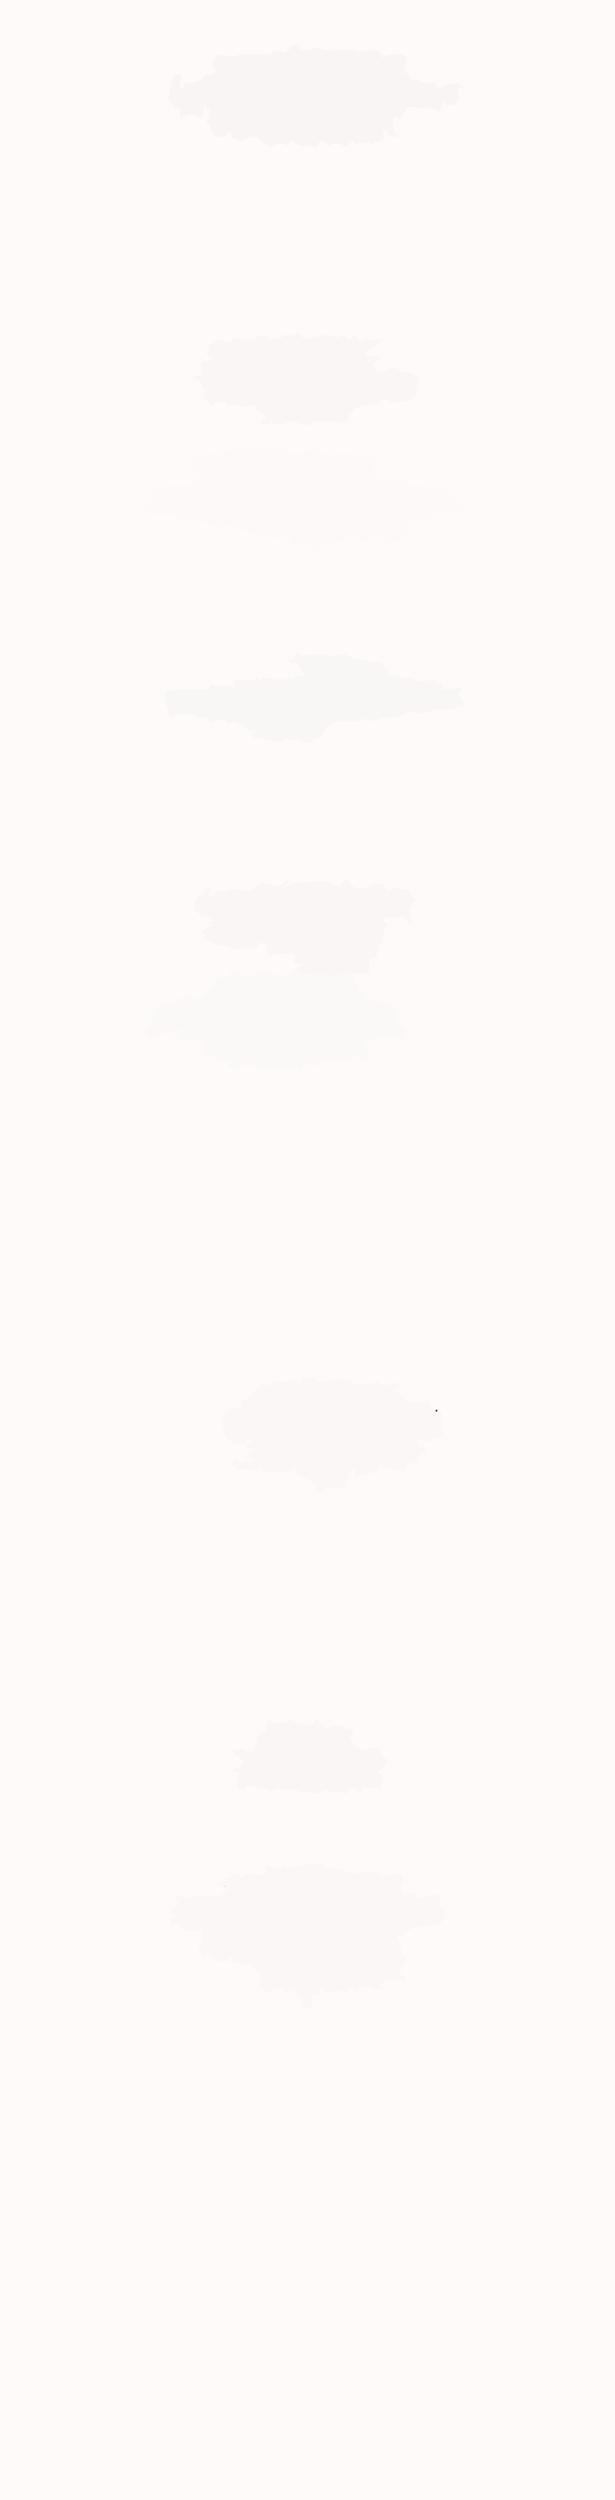 <!-- Created with clker.com Auto tracing tool http://www.clker.com) --> 
<svg 
   xmlns='http://www.w3.org/2000/svg'
   width='496'
   height='2015'>
<rect width="100%" height="100%" fill="#333333" stroke="none"/>
<path style='opacity:1;fill:#FDFAF9;fill-rule:evenodd;stroke:#FDFAF9;stroke-width:0.5px;stroke-linecap:butt;stroke-linejoin:miter;stroke-opacity:1;' d='M 0.0 1007.5 L 0.0 0.0 L 248.0 0.0 L 496.0 0.0 L 496.0 1007.5 L 496.0 2015.0 L 248.0 2015.0 L 0.0 2015.0 L 0.0 1007.5 z 
M 366.0 67.5 L 371.0 67.5 L 370.8 67.8 L 370.5 68.0 L 370.2 68.2 L 370.0 68.5 L 370.2 68.8 L 370.5 69.0 L 370.8 69.2 L 371.0 69.5 L 373.5 70.0 L 376.0 70.5 L 373.0 70.5 Q 370.0 70.5 369.8 70.2 L 369.5 70.0 L 369.5 73.5 Q 369.5 77.0 369.2 78.0 Q 369.0 79.0 370.0 79.2 Q 371.0 79.5 369.8 80.2 Q 368.5 81.0 368.2 82.5 L 368.0 84.0 L 366.0 84.2 Q 364.0 84.5 361.5 84.2 Q 359.0 84.0 359.0 83.0 Q 359.0 82.0 357.5 82.0 Q 356.0 82.0 355.2 86.0 L 354.5 90.0 L 354.2 89.8 L 354.0 89.5 L 353.8 89.2 L 353.5 89.0 L 353.2 88.8 L 353.0 88.5 L 352.8 88.2 Q 352.5 88.0 350.2 88.0 Q 348.0 88.0 348.0 86.5 Q 348.0 85.0 347.0 85.0 Q 346.0 85.0 345.8 86.0 Q 345.5 87.0 342.2 86.8 Q 339.0 86.5 338.2 87.2 Q 337.5 88.0 337.0 87.0 Q 336.5 86.0 335.5 86.0 Q 334.5 86.0 331.2 86.0 Q 328.0 86.0 327.8 88.0 Q 327.5 90.0 325.8 90.5 Q 324.0 91.0 324.5 93.5 Q 325.0 96.0 321.5 95.0 Q 318.0 94.0 317.5 95.2 L 317.0 96.5 L 316.8 96.8 L 316.5 97.0 L 317.0 101.5 Q 317.5 106.0 317.8 107.0 L 318.0 108.0 L 319.0 108.0 L 320.0 108.0 L 319.8 109.5 L 319.5 111.0 L 319.2 110.8 L 319.0 110.5 L 316.5 110.0 Q 314.0 109.5 313.2 107.2 L 312.5 105.0 L 312.2 104.8 L 312.0 104.5 L 311.8 104.2 L 311.5 104.0 L 311.2 104.2 L 311.0 104.5 L 310.0 104.8 L 309.0 105.0 L 309.0 109.0 Q 309.0 113.0 307.0 113.2 Q 305.0 113.5 304.2 114.2 Q 303.5 115.0 302.2 114.5 Q 301.0 114.0 301.0 115.0 Q 301.0 116.0 299.5 116.0 Q 298.0 116.0 298.0 115.0 Q 298.0 114.0 295.2 114.5 Q 292.5 115.0 290.2 115.2 Q 288.0 115.5 287.2 116.2 Q 286.5 117.0 286.2 115.5 Q 286.0 114.0 284.0 114.0 Q 282.0 114.0 281.2 116.0 Q 280.5 118.0 278.2 117.8 Q 276.0 117.5 275.2 116.2 Q 274.5 115.0 271.2 115.2 Q 268.0 115.5 267.2 116.2 Q 266.5 117.0 265.2 117.2 Q 264.0 117.5 262.5 115.2 Q 261.0 113.0 259.5 113.0 Q 258.0 113.0 257.5 113.8 Q 257.0 114.5 256.5 116.2 Q 256.0 118.0 254.0 117.8 Q 252.0 117.5 247.0 117.5 Q 242.0 117.5 241.5 116.8 Q 241.0 116.0 240.0 116.2 Q 239.0 116.5 238.5 114.8 Q 238.0 113.0 235.5 113.5 Q 233.0 114.0 233.0 115.5 Q 233.0 117.0 231.0 116.8 Q 229.0 116.5 228.2 115.2 Q 227.5 114.0 227.2 115.0 Q 227.0 116.0 225.0 115.8 Q 223.0 115.5 220.5 117.2 Q 218.0 119.0 218.0 118.0 Q 218.0 117.0 215.5 116.5 Q 213.0 116.0 212.2 114.5 Q 211.5 113.0 209.8 112.8 Q 208.0 112.5 208.5 110.8 Q 209.0 109.0 203.5 110.0 Q 198.0 111.0 197.8 112.0 Q 197.5 113.0 196.2 112.8 Q 195.0 112.5 194.0 113.0 Q 193.0 113.5 192.5 112.8 Q 192.0 112.0 189.5 111.8 Q 187.0 111.5 186.5 108.8 Q 186.0 106.0 184.5 106.0 Q 183.0 106.0 182.8 108.0 Q 182.5 110.0 177.8 110.0 L 173.0 110.0 L 173.0 108.0 Q 173.0 106.0 171.5 106.0 Q 170.0 106.0 169.8 103.5 Q 169.5 101.0 170.8 100.2 Q 172.0 99.5 169.5 99.2 Q 167.0 99.0 166.8 98.0 Q 166.5 97.0 168.2 96.5 Q 170.0 96.0 170.0 95.0 Q 170.0 94.0 169.0 94.0 Q 168.0 94.0 168.0 93.0 Q 168.0 92.0 169.0 91.8 Q 170.0 91.5 169.5 91.0 L 169.0 90.5 L 169.2 90.2 L 169.5 90.0 L 169.8 89.0 L 170.0 88.0 L 168.0 87.8 L 166.0 87.5 L 166.2 87.2 L 166.5 87.0 L 166.8 86.0 L 167.0 85.0 L 166.0 85.0 L 165.0 85.0 L 164.8 86.0 L 164.5 87.0 L 164.0 88.0 Q 163.5 89.0 163.8 90.2 Q 164.0 91.5 163.2 92.2 Q 162.5 93.0 162.8 93.2 L 163.0 93.5 L 162.0 94.0 L 161.0 94.5 L 160.8 94.8 L 160.5 95.0 L 160.2 94.8 Q 160.0 94.5 159.2 93.2 Q 158.5 92.0 155.0 92.0 Q 151.5 92.0 148.8 93.5 L 146.0 95.0 L 145.8 94.0 L 145.5 93.0 L 145.5 91.0 Q 145.5 89.0 145.8 88.0 Q 146.0 87.0 145.0 87.0 Q 144.0 87.0 143.8 86.0 Q 143.5 85.0 143.2 86.0 Q 143.0 87.0 141.5 87.0 Q 140.0 87.0 140.2 86.0 Q 140.5 85.0 139.2 84.5 Q 138.0 84.0 138.0 83.0 Q 138.0 82.0 137.0 82.0 Q 136.0 82.0 136.2 81.0 Q 136.5 80.0 135.8 79.2 Q 135.0 78.5 136.5 77.5 Q 138.0 76.5 137.2 74.2 Q 136.5 72.0 137.2 71.5 Q 138.0 71.0 138.0 68.2 L 138.0 65.5 L 138.2 65.2 L 138.5 65.0 L 138.8 64.8 L 139.0 64.5 L 139.2 64.2 L 139.5 64.0 L 139.5 63.5 L 139.5 63.0 L 139.2 62.8 L 139.0 62.5 L 140.0 62.2 L 141.0 62.0 L 141.0 61.0 L 141.0 60.0 L 143.5 60.2 L 146.0 60.5 L 145.8 60.8 L 145.5 61.0 L 145.2 61.2 L 145.0 61.5 L 145.2 61.8 L 145.5 62.0 L 145.8 62.2 L 146.0 62.5 L 145.8 64.2 Q 145.5 66.0 145.2 68.5 L 145.0 71.0 L 146.5 70.8 L 148.0 70.5 L 149.0 70.0 Q 150.0 69.5 149.0 69.0 L 148.0 68.5 L 148.2 68.2 L 148.5 68.0 L 154.8 66.8 Q 161.0 65.5 162.8 64.2 Q 164.5 63.0 164.8 61.2 Q 165.0 59.5 167.2 59.8 Q 169.5 60.0 170.0 61.0 Q 170.5 62.0 170.8 60.5 Q 171.0 59.0 172.0 59.2 L 173.0 59.5 L 173.2 59.8 L 173.5 60.0 L 173.5 56.5 Q 173.5 53.0 171.8 52.2 Q 170.0 51.5 171.0 51.0 Q 172.0 50.5 172.8 48.2 L 173.5 46.0 L 173.5 45.0 L 173.5 44.0 L 173.8 44.2 L 174.0 44.5 L 178.5 45.0 Q 183.0 45.5 187.0 45.8 Q 191.0 46.0 191.0 45.0 Q 191.0 44.0 205.8 44.0 Q 220.5 44.0 220.2 42.5 Q 220.0 41.0 223.5 41.0 Q 227.0 41.0 227.0 42.0 Q 227.0 43.0 230.2 42.0 Q 233.5 41.0 234.5 38.5 Q 235.5 36.0 238.2 36.5 Q 241.0 37.0 241.5 38.8 Q 242.0 40.5 247.2 40.2 Q 252.5 40.0 252.8 39.0 Q 253.0 38.0 259.0 39.8 Q 265.0 41.5 266.5 41.0 Q 268.0 40.5 275.5 40.2 Q 283.0 40.0 283.2 41.0 Q 283.5 42.0 283.8 41.0 Q 284.0 40.0 285.0 40.0 Q 286.0 40.0 286.0 41.0 Q 286.0 42.0 296.0 41.0 Q 306.0 40.0 306.0 41.5 Q 306.0 43.0 306.8 43.5 Q 307.5 44.0 307.8 45.5 Q 308.0 47.0 309.0 47.0 Q 310.0 47.0 310.0 46.0 Q 310.0 45.0 316.0 44.2 Q 322.0 43.5 322.8 44.2 Q 323.5 45.0 324.0 44.0 Q 324.5 43.0 324.8 44.0 Q 325.0 45.0 326.8 45.5 Q 328.5 46.0 327.5 48.0 Q 326.5 50.0 325.8 52.2 Q 325.0 54.5 326.0 54.8 Q 327.0 55.0 326.5 56.2 Q 326.0 57.5 324.5 58.0 Q 323.0 58.5 326.5 58.8 Q 330.0 59.0 329.5 60.2 Q 329.0 61.5 330.5 62.0 Q 332.0 62.5 331.0 62.8 Q 330.0 63.0 330.5 63.8 Q 331.0 64.5 334.5 64.2 Q 338.0 64.0 338.0 65.0 Q 338.0 66.0 342.0 66.8 Q 346.0 67.5 348.5 66.2 Q 351.0 65.0 351.5 68.0 Q 352.0 71.0 354.5 71.0 Q 357.0 71.0 357.2 70.0 Q 357.5 69.0 358.2 69.8 Q 359.0 70.5 360.0 69.0 Q 361.0 67.5 366.0 67.5 z 
M 301.8 274.8 L 302.0 274.5 L 302.2 274.2 L 302.5 274.0 L 302.8 273.8 L 303.0 273.5 L 303.2 273.2 L 303.5 273.0 L 303.8 273.2 L 304.0 273.5 L 304.2 273.8 L 304.5 274.0 L 304.8 274.2 L 305.0 274.5 L 305.2 274.8 L 305.5 275.0 L 305.8 274.8 L 306.0 274.5 L 306.2 274.2 L 306.5 274.0 L 306.8 273.8 L 307.0 273.5 L 307.2 273.2 L 307.5 273.0 L 307.8 273.2 L 308.0 273.5 L 308.2 273.8 L 308.5 274.0 L 308.8 274.2 L 309.0 274.5 L 308.0 275.0 L 307.0 275.5 L 306.0 275.8 L 305.0 276.0 L 305.0 277.0 L 305.0 278.0 L 303.5 278.2 Q 302.0 278.5 300.0 279.2 L 298.0 280.0 L 298.0 281.0 L 298.0 282.0 L 297.0 282.2 L 296.0 282.5 L 295.8 282.8 L 295.5 283.0 L 295.2 283.2 L 295.0 283.5 L 294.8 283.8 L 294.5 284.0 L 294.5 285.0 L 294.5 286.0 L 294.8 286.2 L 295.0 286.5 L 300.5 286.8 L 306.0 287.0 L 306.0 288.5 L 306.0 290.0 L 303.0 291.2 Q 300.0 292.5 300.2 292.8 Q 300.5 293.0 301.0 294.5 L 301.5 296.0 L 301.8 297.0 L 302.0 298.0 L 303.0 298.2 L 304.0 298.5 L 304.2 298.8 L 304.5 299.0 L 304.8 299.2 L 305.0 299.5 L 308.0 299.8 Q 311.0 300.0 311.0 299.0 Q 311.0 298.0 315.5 297.2 Q 320.0 296.5 321.0 298.0 Q 322.0 299.5 327.5 300.0 Q 333.0 300.5 333.0 301.5 Q 333.0 302.5 334.5 302.5 Q 336.0 302.5 337.0 302.5 L 338.0 302.5 L 337.8 302.8 Q 337.5 303.0 337.2 303.2 Q 337.0 303.5 337.0 307.5 Q 337.0 311.5 336.0 315.8 Q 335.0 320.0 333.0 320.0 Q 331.0 320.0 331.0 321.5 Q 331.0 323.0 329.5 322.8 Q 328.0 322.5 321.5 323.8 Q 315.0 325.0 314.8 323.5 Q 314.5 322.0 310.5 322.0 Q 306.5 322.0 304.8 324.0 Q 303.0 326.0 297.5 326.2 Q 292.0 326.5 288.0 328.2 Q 284.0 330.0 284.2 331.5 Q 284.5 333.0 282.2 333.8 Q 280.0 334.5 280.8 335.2 Q 281.5 336.0 281.0 338.0 Q 280.5 340.0 278.2 339.8 Q 276.0 339.5 274.5 340.5 Q 273.0 341.5 270.0 340.5 Q 267.0 339.5 259.5 339.2 Q 252.0 339.0 251.8 340.5 Q 251.5 342.0 247.2 342.5 Q 243.0 343.0 241.5 341.2 Q 240.0 339.5 235.5 339.5 Q 231.0 339.5 230.0 340.8 Q 229.0 342.0 227.5 341.8 Q 226.0 341.5 224.5 342.0 Q 223.0 342.5 221.5 341.5 Q 220.0 340.5 217.5 341.0 L 215.0 341.5 L 212.5 341.5 L 210.0 341.5 L 211.0 341.0 L 212.0 340.5 L 211.8 340.2 L 211.5 340.0 L 211.2 339.8 L 211.0 339.5 L 213.0 338.5 Q 215.0 337.5 215.2 337.2 L 215.5 337.0 L 215.8 336.8 L 216.0 336.5 L 215.0 336.2 Q 214.0 336.0 214.0 335.0 L 214.0 334.0 L 212.5 333.8 Q 211.0 333.5 208.5 331.5 Q 206.0 329.5 208.0 329.0 Q 210.0 328.5 207.0 327.5 Q 204.0 326.5 198.5 327.2 Q 193.0 328.0 193.0 327.0 Q 193.0 326.0 189.0 325.8 Q 185.0 325.5 184.2 326.2 Q 183.5 327.0 183.2 325.0 Q 183.0 323.0 178.0 323.8 Q 173.0 324.5 172.0 325.8 Q 171.0 327.0 170.0 327.0 Q 169.0 327.0 169.2 325.5 Q 169.5 324.0 166.5 323.0 Q 163.5 322.0 164.2 321.5 Q 165.0 321.0 165.2 320.0 Q 165.5 319.0 164.2 318.5 Q 163.0 318.0 164.5 316.2 Q 166.0 314.5 164.5 313.5 Q 163.0 312.5 163.0 309.8 Q 163.0 307.0 160.0 306.2 L 157.0 305.5 L 156.8 305.2 L 156.5 305.0 L 156.2 304.0 L 156.0 303.0 L 159.0 302.8 Q 162.0 302.5 163.0 302.0 Q 164.0 301.5 163.2 300.8 Q 162.5 300.0 163.0 297.0 Q 163.5 294.0 162.5 294.0 Q 161.5 294.0 162.0 293.0 Q 162.5 292.0 166.8 291.0 L 171.0 290.0 L 171.0 289.0 L 171.0 288.0 L 170.0 287.8 Q 169.0 287.5 168.2 286.8 Q 167.5 286.0 166.8 285.2 Q 166.0 284.5 168.2 283.2 Q 170.5 282.0 169.2 281.5 Q 168.0 281.0 168.2 280.0 L 168.5 279.0 L 168.8 278.8 L 169.0 278.5 L 169.2 278.2 L 169.5 278.0 L 171.8 276.8 Q 174.0 275.5 174.5 274.8 Q 175.0 274.0 179.0 274.8 Q 183.0 275.5 185.5 275.5 Q 188.0 275.5 187.2 274.8 Q 186.5 274.0 188.2 273.0 Q 190.0 272.0 190.0 273.0 Q 190.0 274.0 193.5 273.8 Q 197.0 273.5 200.8 274.2 Q 204.5 275.0 204.8 274.0 Q 205.0 273.0 206.0 273.0 Q 207.0 273.0 207.8 271.0 Q 208.5 269.0 209.2 270.5 Q 210.0 272.0 211.0 272.0 Q 212.0 272.0 212.5 270.8 Q 213.0 269.5 214.5 270.5 Q 216.0 271.5 216.5 272.8 Q 217.0 274.0 222.5 273.5 Q 228.0 273.0 228.0 271.5 Q 228.0 270.0 232.5 270.2 Q 237.0 270.5 238.0 270.8 Q 239.0 271.0 239.0 270.0 Q 239.0 269.0 241.0 269.5 Q 243.0 270.0 243.0 271.5 Q 243.0 273.0 247.5 272.8 Q 252.0 272.5 256.0 271.5 Q 260.0 270.5 263.8 270.2 Q 267.5 270.0 268.2 271.2 Q 269.0 272.5 271.8 272.2 Q 274.5 272.0 274.8 271.0 Q 275.0 270.0 276.5 270.0 Q 278.0 270.0 278.5 271.8 Q 279.0 273.5 281.2 273.8 Q 283.5 274.0 283.8 272.5 Q 284.0 271.0 286.0 271.5 Q 288.0 272.0 289.0 274.2 Q 290.0 276.5 291.0 276.8 Q 292.0 277.0 292.0 275.5 Q 292.0 274.0 295.8 274.0 Q 299.5 274.0 300.2 274.8 Q 301.0 275.5 301.2 275.2 Q 301.5 275.0 301.8 274.8 z 
M 298.0 367.8 L 299.0 368.0 L 299.0 369.0 Q 299.0 370.0 300.0 370.2 L 301.0 370.5 L 302.5 370.8 L 304.0 371.0 L 304.0 372.0 Q 304.0 373.0 301.8 373.5 Q 299.5 374.0 300.0 376.0 Q 300.5 378.0 300.2 379.5 L 300.0 381.0 L 301.5 381.0 Q 303.0 381.0 304.0 383.5 Q 305.0 386.0 308.8 387.0 Q 312.5 388.0 319.8 388.2 Q 327.0 388.5 328.5 388.8 Q 330.0 389.0 330.0 390.0 Q 330.0 391.0 337.0 390.8 Q 344.0 390.5 345.5 392.2 Q 347.0 394.0 349.8 393.5 Q 352.5 393.0 354.8 393.5 Q 357.0 394.0 357.0 395.5 Q 357.0 397.0 360.0 397.2 Q 363.0 397.5 364.8 398.8 Q 366.5 400.0 366.2 401.8 Q 366.0 403.5 365.5 404.0 Q 365.0 404.5 366.5 405.0 Q 368.0 405.5 367.2 406.2 Q 366.5 407.0 366.8 407.2 Q 367.0 407.5 369.5 408.0 L 372.0 408.5 L 372.5 408.5 L 373.0 408.5 L 373.2 408.2 L 373.5 408.0 L 373.8 408.2 L 374.0 408.5 L 375.0 409.0 L 376.0 409.5 L 374.0 410.0 L 372.0 410.5 L 370.5 411.0 L 369.0 411.5 L 368.8 411.8 L 368.5 412.0 L 368.0 413.5 Q 367.5 415.0 367.2 414.0 Q 367.0 413.0 361.5 412.0 Q 356.0 411.0 355.5 413.0 Q 355.0 415.0 353.0 414.5 Q 351.0 414.0 350.0 416.2 Q 349.0 418.5 346.5 418.5 Q 344.0 418.5 338.0 419.8 Q 332.0 421.0 331.8 419.5 L 331.5 418.0 L 331.2 418.2 L 331.0 418.5 L 330.8 418.8 L 330.5 419.0 L 330.2 419.2 L 330.0 419.5 L 329.8 419.8 L 329.5 420.0 L 329.2 420.2 L 329.0 420.5 L 329.2 420.8 L 329.5 421.0 L 330.0 424.5 Q 330.5 428.0 330.8 429.0 Q 331.0 430.0 327.5 430.5 Q 324.0 431.0 324.0 432.0 Q 324.0 433.0 323.0 433.0 Q 322.0 433.0 321.8 434.0 Q 321.5 435.0 317.2 436.0 Q 313.0 437.0 312.5 435.0 Q 312.0 433.0 310.2 433.0 Q 308.5 433.0 304.2 432.8 Q 300.0 432.5 299.0 433.8 Q 298.0 435.0 293.5 435.5 Q 289.0 436.0 288.8 434.5 Q 288.5 433.0 286.5 433.0 Q 284.5 433.0 282.0 433.0 Q 279.5 433.0 278.2 433.2 Q 277.0 433.5 276.2 434.2 Q 275.5 435.0 273.2 435.8 Q 271.0 436.5 267.0 436.8 Q 263.0 437.0 262.8 438.5 Q 262.5 440.0 262.0 439.0 Q 261.5 438.0 259.2 439.5 Q 257.0 441.0 257.0 442.0 Q 257.0 443.0 255.0 443.5 Q 253.0 444.0 252.0 441.8 Q 251.0 439.5 243.5 439.2 Q 236.0 439.0 236.0 438.0 Q 236.0 437.0 234.5 436.8 Q 233.0 436.5 234.0 436.0 Q 235.0 435.5 235.0 433.2 L 235.0 431.0 L 232.5 431.2 Q 230.0 431.5 228.0 433.0 Q 226.0 434.5 221.5 435.2 Q 217.0 436.0 217.0 433.5 Q 217.0 431.0 213.0 431.8 Q 209.0 432.5 208.2 431.8 Q 207.5 431.0 204.8 429.8 Q 202.0 428.5 196.0 428.5 Q 190.0 428.5 188.8 426.8 Q 187.5 425.0 187.8 424.2 Q 188.0 423.5 188.0 422.5 L 188.0 421.5 L 187.8 421.2 L 187.5 421.0 L 187.2 421.2 L 187.0 421.5 L 184.5 422.0 Q 182.0 422.5 179.0 423.5 Q 176.0 424.5 172.0 422.5 Q 168.0 420.5 157.0 420.5 Q 146.0 420.5 145.0 418.2 Q 144.0 416.0 143.0 416.2 Q 142.0 416.5 139.0 415.5 Q 136.0 414.5 132.0 414.8 Q 128.0 415.0 127.8 414.0 Q 127.5 413.0 126.8 414.5 Q 126.0 416.0 124.5 415.2 L 123.0 414.5 L 122.8 414.2 L 122.5 414.0 L 122.2 412.5 L 122.0 411.0 L 120.5 411.0 L 119.0 411.0 L 119.0 409.5 L 119.0 408.0 L 118.0 407.8 L 117.0 407.5 L 117.2 407.2 L 117.5 407.0 L 117.8 406.8 L 118.0 406.5 L 119.0 406.0 Q 120.0 405.5 122.0 405.2 Q 124.0 405.0 124.2 404.0 L 124.5 403.0 L 124.8 402.8 L 125.0 402.5 L 123.5 402.2 Q 122.0 402.0 121.0 399.0 L 120.0 396.0 L 121.5 396.0 Q 123.0 396.0 123.0 394.5 Q 123.0 393.0 129.5 392.2 Q 136.0 391.5 137.0 391.8 Q 138.0 392.0 138.0 391.0 Q 138.0 390.0 143.5 390.2 Q 149.0 390.5 150.5 390.5 Q 152.0 390.5 154.5 390.0 Q 157.0 389.5 157.5 389.5 L 158.0 389.5 L 158.2 389.2 L 158.5 389.0 L 159.0 387.5 L 159.5 386.0 L 159.8 385.8 L 160.0 385.5 L 161.5 385.0 L 163.0 384.5 L 162.8 384.2 L 162.5 384.0 L 162.2 383.8 L 162.0 383.5 L 160.0 383.0 Q 158.0 382.5 157.8 382.2 Q 157.5 382.0 159.2 381.2 Q 161.0 380.5 158.0 380.2 Q 155.0 380.0 155.0 378.5 Q 155.0 377.0 156.0 376.8 Q 157.0 376.5 156.8 375.2 Q 156.5 374.0 155.2 373.2 L 154.0 372.5 L 155.0 372.2 L 156.0 372.0 L 156.0 371.0 L 156.0 370.0 L 158.5 370.0 Q 161.0 370.0 161.0 368.0 Q 161.0 366.0 167.0 365.5 Q 173.0 365.0 174.0 366.2 Q 175.0 367.5 176.0 367.0 Q 177.0 366.5 179.5 366.0 Q 182.0 365.5 182.5 364.2 Q 183.0 363.0 193.8 362.5 Q 204.5 362.0 208.2 362.2 Q 212.0 362.5 214.5 362.8 Q 217.0 363.0 217.0 362.0 Q 217.0 361.0 222.5 362.2 Q 228.0 363.5 230.0 362.5 Q 232.0 361.5 232.0 363.8 Q 232.0 366.0 234.5 365.2 Q 237.0 364.5 243.8 364.8 Q 250.5 365.0 251.2 363.8 Q 252.0 362.5 255.0 362.8 Q 258.0 363.0 258.0 364.0 Q 258.0 365.0 266.5 365.8 Q 275.0 366.5 275.5 364.8 Q 276.0 363.0 281.5 365.0 Q 287.0 367.0 287.0 369.0 Q 287.0 371.0 288.2 370.5 Q 289.5 370.0 290.2 368.8 Q 291.0 367.5 294.0 367.5 Q 297.0 367.5 298.0 367.8 z 
M 366.5 555.2 L 372.0 555.0 L 371.8 556.0 L 371.5 557.0 L 371.2 557.2 L 371.0 557.5 L 370.0 557.8 Q 369.0 558.0 369.2 559.5 Q 369.5 561.0 369.8 561.2 L 370.0 561.5 L 370.2 561.8 L 370.5 562.0 L 370.8 562.2 L 371.0 562.5 L 371.2 562.8 L 371.5 563.0 L 372.0 564.0 L 372.5 565.0 L 372.8 565.2 L 373.0 565.5 L 373.2 565.8 L 373.5 566.0 L 373.8 567.0 L 374.0 568.0 L 371.5 568.2 Q 369.0 568.5 368.5 569.8 Q 368.0 571.0 357.5 571.5 Q 347.0 572.0 347.0 573.0 Q 347.0 574.0 341.0 574.5 Q 335.0 575.0 335.0 573.5 Q 335.0 572.0 334.0 572.0 Q 333.0 572.0 333.0 573.0 Q 333.0 574.0 330.0 574.2 Q 327.0 574.5 326.2 575.8 Q 325.5 577.0 315.8 578.0 Q 306.0 579.0 305.8 578.0 Q 305.5 577.0 305.2 578.5 Q 305.0 580.0 302.5 580.8 Q 300.0 581.5 299.5 580.2 Q 299.0 579.0 295.5 579.2 Q 292.0 579.5 291.2 580.8 Q 290.5 582.0 289.2 581.2 Q 288.0 580.5 282.8 581.2 Q 277.5 582.0 273.8 581.0 Q 270.0 580.0 270.0 581.0 Q 270.0 582.0 267.0 583.0 Q 264.0 584.0 261.5 589.0 Q 259.0 594.0 255.5 594.8 Q 252.0 595.5 251.5 597.2 Q 251.0 599.0 247.5 598.5 Q 244.0 598.0 243.8 597.0 Q 243.5 596.0 236.2 595.8 Q 229.0 595.5 228.2 596.8 Q 227.5 598.0 223.8 598.0 Q 220.0 598.0 219.8 597.0 Q 219.5 596.0 212.0 595.5 L 204.5 595.0 L 204.2 593.5 Q 204.0 592.0 205.5 591.8 Q 207.0 591.5 205.5 591.2 Q 204.0 591.0 204.2 590.0 Q 204.5 589.0 202.2 588.8 Q 200.0 588.5 199.0 586.8 Q 198.0 585.0 196.2 584.5 Q 194.5 584.0 194.0 582.0 Q 193.5 580.0 193.2 581.5 Q 193.0 583.0 192.0 583.0 Q 191.0 583.0 190.8 582.0 Q 190.5 581.0 189.2 580.5 Q 188.0 580.0 188.0 581.0 Q 188.0 582.0 185.5 582.5 Q 183.0 583.0 182.8 581.5 Q 182.5 580.0 178.8 579.8 Q 175.0 579.5 174.2 580.8 Q 173.5 582.0 171.2 582.0 Q 169.0 582.0 169.0 580.5 Q 169.0 579.0 167.5 578.8 Q 166.0 578.5 165.2 577.8 Q 164.5 577.0 164.2 578.0 Q 164.0 579.0 161.2 578.0 Q 158.5 577.0 155.2 575.8 Q 152.0 574.5 151.5 575.2 Q 151.0 576.0 150.0 575.8 Q 149.0 575.5 143.0 576.2 L 137.0 577.0 L 136.8 576.0 Q 136.5 575.0 135.2 570.5 L 134.0 566.0 L 135.0 565.8 Q 136.0 565.5 134.5 565.0 Q 133.0 564.5 133.5 561.2 L 134.0 558.0 L 139.0 556.8 Q 144.0 555.5 144.8 556.2 Q 145.5 557.0 145.8 556.0 Q 146.0 555.0 152.0 555.8 Q 158.0 556.5 163.8 555.8 Q 169.5 555.0 169.8 553.5 Q 170.0 552.0 171.0 552.0 Q 172.0 552.0 172.5 552.8 Q 173.0 553.5 178.5 553.0 Q 184.0 552.5 184.8 551.8 Q 185.5 551.0 186.2 552.8 Q 187.0 554.5 188.0 554.8 Q 189.0 555.0 189.5 551.0 Q 190.0 547.0 192.8 548.0 Q 195.5 549.0 200.8 548.8 Q 206.0 548.5 206.5 547.2 Q 207.0 546.0 208.0 546.0 Q 209.0 546.0 208.5 547.2 Q 208.0 548.5 209.5 548.8 Q 211.0 549.0 211.5 547.8 Q 212.0 546.5 216.8 546.8 Q 221.5 547.0 222.2 547.8 Q 223.0 548.5 227.0 548.0 Q 231.0 547.5 232.0 547.0 Q 233.0 546.5 234.0 547.5 Q 235.0 548.5 236.5 546.8 Q 238.0 545.0 241.5 545.0 L 245.0 545.0 L 244.8 543.5 L 244.5 542.0 L 244.2 541.0 L 244.0 540.0 L 243.0 539.8 Q 242.0 539.5 241.5 536.8 Q 241.0 534.0 237.5 534.0 L 234.0 534.0 L 234.0 533.0 Q 234.0 532.0 235.8 531.5 Q 237.5 531.0 237.8 528.8 Q 238.0 526.5 239.2 526.8 Q 240.5 527.0 240.8 528.0 Q 241.0 529.0 253.0 528.0 Q 265.0 527.0 265.5 528.2 Q 266.0 529.5 273.0 528.2 Q 280.0 527.0 280.0 528.0 Q 280.0 529.0 282.5 529.8 Q 285.0 530.5 284.5 531.0 Q 284.0 531.5 296.2 532.8 Q 308.5 534.0 309.8 536.2 Q 311.0 538.5 313.0 540.0 Q 315.0 541.5 314.0 541.8 Q 313.0 542.0 313.0 543.5 Q 313.0 545.0 323.2 546.0 Q 333.5 547.0 334.2 548.2 Q 335.0 549.5 341.0 549.0 Q 347.0 548.5 349.5 548.8 Q 352.0 549.0 352.0 550.0 Q 352.0 551.0 354.2 551.5 Q 356.5 552.0 356.8 553.5 Q 357.0 555.0 356.2 555.5 Q 355.5 556.0 358.2 555.8 Q 361.0 555.5 366.5 555.2 z 
M 331.5 740.5 L 331.5 742.0 L 331.8 742.2 L 332.0 742.5 L 331.8 742.8 L 331.5 743.0 L 331.2 743.2 L 331.0 743.5 L 330.8 743.8 L 330.5 744.0 L 330.0 743.0 L 329.5 742.0 L 329.2 741.8 L 329.0 741.5 L 328.8 741.2 Q 328.5 741.0 328.2 741.2 Q 328.0 741.5 327.0 740.2 Q 326.0 739.0 324.5 738.2 Q 323.0 737.5 322.5 738.8 Q 322.0 740.0 319.0 739.8 Q 316.0 739.5 314.0 739.5 L 312.0 739.5 L 311.0 739.5 L 310.0 739.5 L 309.8 739.8 L 309.5 740.0 L 308.8 741.8 Q 308.0 743.5 310.0 743.8 Q 312.0 744.0 312.0 745.0 Q 312.0 746.0 310.0 747.8 Q 308.0 749.5 309.0 751.5 Q 310.0 753.5 308.8 754.2 Q 307.5 755.0 308.5 756.5 Q 309.5 758.0 308.0 759.0 Q 306.5 760.0 306.2 760.8 Q 306.0 761.5 305.0 763.2 Q 304.0 765.0 304.8 765.5 Q 305.5 766.0 304.2 766.5 Q 303.0 767.0 303.0 768.0 Q 303.0 769.0 304.0 769.0 Q 305.0 769.0 304.5 770.2 Q 304.0 771.5 300.2 772.2 Q 296.5 773.0 297.0 774.5 Q 297.5 776.0 297.5 777.5 Q 297.5 779.0 298.0 781.0 L 298.5 783.0 L 298.8 784.0 L 299.0 785.0 L 294.5 784.8 Q 290.0 784.5 285.5 784.2 L 281.0 784.0 L 281.0 784.2 L 281.0 784.5 L 282.0 785.0 L 283.0 785.5 L 283.2 785.8 L 283.5 786.0 L 283.8 786.2 L 284.0 786.5 L 285.0 787.0 L 286.0 787.5 L 285.8 787.8 L 285.5 788.0 L 285.2 788.2 L 285.0 788.5 L 286.0 791.2 Q 287.0 794.0 288.2 795.0 Q 289.5 796.0 288.8 797.2 Q 288.0 798.5 290.2 799.8 Q 292.5 801.0 293.2 802.2 Q 294.0 803.5 292.5 804.5 Q 291.0 805.5 294.8 806.2 Q 298.5 807.0 300.0 805.5 Q 301.5 804.0 302.2 805.8 Q 303.0 807.5 308.8 807.8 Q 314.5 808.0 314.8 809.5 Q 315.0 811.0 317.0 812.8 Q 319.0 814.5 317.8 815.8 Q 316.5 817.0 318.2 817.0 Q 320.0 817.0 319.2 820.0 Q 318.5 823.0 320.5 824.5 Q 322.5 826.0 323.2 828.2 Q 324.0 830.5 325.0 830.0 Q 326.0 829.5 326.2 829.2 L 326.5 829.0 L 327.0 831.0 L 327.5 833.0 L 327.8 833.2 L 328.0 833.5 L 327.8 833.8 L 327.5 834.0 L 327.2 834.2 L 327.0 834.5 L 326.0 834.8 L 325.0 835.0 L 325.0 836.5 L 325.0 838.0 L 323.5 837.8 L 322.0 837.5 L 321.8 837.2 Q 321.5 837.0 321.2 835.5 Q 321.0 834.0 317.5 834.0 Q 314.0 834.0 314.0 835.5 Q 314.0 837.0 311.8 836.5 Q 309.5 836.0 308.8 835.2 Q 308.0 834.5 305.5 834.5 Q 303.0 834.5 304.0 834.8 Q 305.0 835.0 305.0 836.0 Q 305.0 837.0 299.0 837.8 L 293.0 838.5 L 291.5 838.5 L 290.0 838.5 L 290.2 838.8 L 290.5 839.0 L 290.8 839.2 L 291.0 839.5 L 291.2 839.8 L 291.5 840.0 L 291.8 840.2 L 292.0 840.5 L 291.0 841.0 L 290.0 841.5 L 291.5 841.8 Q 293.0 842.0 293.0 843.0 Q 293.0 844.0 294.0 844.0 Q 295.0 844.0 295.5 845.2 Q 296.0 846.5 296.2 846.8 L 296.5 847.0 L 296.8 847.2 L 297.0 847.5 L 296.8 847.8 L 296.5 848.0 L 296.5 849.0 L 296.5 850.0 L 296.5 852.0 L 296.5 854.0 L 296.2 853.8 L 296.0 853.5 L 295.8 853.2 L 295.5 853.0 L 295.2 853.2 L 295.0 853.5 L 293.5 853.5 Q 292.0 853.5 291.2 852.2 Q 290.5 851.0 286.8 851.0 Q 283.0 851.0 282.8 852.0 Q 282.5 853.0 280.8 853.8 Q 279.0 854.5 273.5 854.5 Q 268.0 854.5 267.2 852.8 Q 266.5 851.0 266.0 852.0 Q 265.5 853.0 262.2 853.5 Q 259.0 854.0 259.0 855.0 Q 259.0 856.0 256.2 856.5 Q 253.5 857.0 254.8 858.2 Q 256.0 859.5 254.0 859.8 Q 252.0 860.0 251.8 859.0 Q 251.5 858.0 247.8 858.0 Q 244.0 858.0 243.8 859.5 Q 243.5 861.0 242.2 861.5 Q 241.0 862.0 241.0 860.5 Q 241.0 859.0 238.5 858.8 Q 236.0 858.5 235.5 859.2 Q 235.0 860.0 233.0 860.2 Q 231.0 860.5 223.0 860.8 Q 215.0 861.0 215.0 860.0 Q 215.0 859.0 212.5 859.8 Q 210.0 860.5 206.0 859.2 Q 202.0 858.0 201.8 859.0 Q 201.5 860.0 201.2 859.0 Q 201.0 858.0 199.0 858.0 Q 197.0 858.0 196.8 859.0 Q 196.5 860.0 190.2 860.0 L 184.0 860.0 L 184.0 859.0 Q 184.0 858.0 186.0 857.2 L 188.0 856.5 L 186.0 856.2 Q 184.0 856.0 184.0 855.0 L 184.0 854.0 L 182.5 854.2 Q 181.0 854.5 178.5 854.8 Q 176.0 855.0 175.8 856.0 Q 175.5 857.0 173.8 854.0 Q 172.0 851.0 168.5 850.2 Q 165.0 849.5 165.2 847.8 Q 165.5 846.0 164.8 845.2 Q 164.0 844.5 164.5 843.2 Q 165.0 842.0 164.0 841.8 Q 163.0 841.5 164.0 841.2 Q 165.0 841.0 163.0 838.8 Q 161.0 836.5 155.0 838.0 L 149.0 839.5 L 148.8 839.2 L 148.5 839.0 L 148.2 838.8 L 148.0 838.5 L 146.5 838.2 L 145.0 838.0 L 145.2 837.0 Q 145.5 836.0 145.5 834.5 Q 145.5 833.0 146.8 832.5 L 148.0 832.0 L 148.0 831.0 L 148.0 830.0 L 142.2 830.5 Q 136.5 831.0 135.8 831.8 Q 135.0 832.5 129.0 833.0 Q 123.0 833.5 122.8 833.8 Q 122.5 834.0 122.0 835.0 L 121.5 836.0 L 121.2 835.8 L 121.0 835.5 L 120.8 835.2 L 120.5 835.0 L 120.2 834.8 L 120.0 834.5 L 119.8 834.2 L 119.5 834.0 L 119.2 833.0 L 119.0 832.0 L 117.5 831.8 L 116.0 831.5 L 115.8 831.2 L 115.5 831.0 L 115.2 830.8 L 115.0 830.5 L 117.0 830.0 L 119.0 829.5 L 120.0 829.0 Q 121.0 828.5 120.8 828.2 Q 120.5 828.0 121.2 827.2 Q 122.0 826.5 121.5 824.8 Q 121.0 823.0 122.0 823.0 Q 123.0 823.0 123.8 819.5 Q 124.5 816.0 125.2 816.2 Q 126.0 816.5 126.0 814.2 Q 126.0 812.0 130.0 811.5 Q 134.0 811.0 134.2 810.0 Q 134.5 809.0 140.2 809.5 L 146.0 810.0 L 146.0 809.0 L 146.0 808.0 L 143.0 807.8 L 140.0 807.5 L 139.8 807.2 L 139.5 807.0 L 139.2 806.8 L 139.0 806.5 L 142.0 806.0 L 145.0 805.5 L 146.0 805.2 Q 147.0 805.0 147.0 804.0 Q 147.0 803.0 154.5 804.2 Q 162.0 805.5 162.0 804.5 Q 162.0 803.5 164.5 802.8 Q 167.0 802.0 166.8 800.5 Q 166.5 799.0 169.2 798.5 Q 172.0 798.0 171.8 796.5 Q 171.5 795.0 172.5 794.0 Q 173.5 793.0 172.8 792.2 Q 172.0 791.5 173.5 789.8 Q 175.0 788.0 179.8 788.0 Q 184.5 788.0 185.2 787.2 Q 186.0 786.5 185.0 784.8 Q 184.0 783.0 185.5 783.2 Q 187.0 783.5 187.0 784.5 Q 187.0 785.5 187.5 784.2 L 188.0 783.0 L 190.5 783.5 Q 193.0 784.0 193.0 786.5 Q 193.0 789.0 195.0 788.2 Q 197.0 787.5 197.5 786.8 Q 198.0 786.0 202.5 786.8 Q 207.0 787.5 207.8 786.8 Q 208.5 786.0 207.8 784.5 Q 207.0 783.0 208.2 783.5 Q 209.5 784.0 210.0 785.0 Q 210.5 786.0 210.8 784.5 Q 211.0 783.0 214.5 782.5 Q 218.0 782.0 218.0 783.5 Q 218.0 785.0 223.5 785.8 Q 229.0 786.5 232.0 786.2 Q 235.0 786.0 235.0 784.5 Q 235.0 783.0 237.0 783.0 L 239.0 783.0 L 239.2 782.5 L 239.5 782.0 L 239.8 782.0 L 240.0 782.0 L 240.2 781.5 L 240.5 781.0 L 240.8 780.8 L 241.0 780.5 L 241.2 780.2 L 241.5 780.0 L 241.8 779.8 L 242.0 779.5 L 243.0 779.0 L 244.0 778.5 L 244.2 778.2 L 244.5 778.0 L 244.8 777.8 L 245.0 777.5 L 243.5 777.0 Q 242.0 776.5 239.5 776.2 L 237.0 776.0 L 237.2 774.0 Q 237.5 772.0 238.0 773.5 Q 238.5 775.0 239.2 774.2 L 240.0 773.5 L 239.8 773.2 L 239.5 773.0 L 239.0 772.0 L 238.5 771.0 L 238.2 770.8 L 238.0 770.5 L 237.8 770.2 L 237.5 770.0 L 237.2 769.0 L 237.0 768.0 L 236.0 768.2 Q 235.0 768.5 228.5 768.5 Q 222.0 768.5 219.5 769.8 L 217.0 771.0 L 217.0 770.0 Q 217.0 769.0 216.0 768.8 Q 215.0 768.5 215.8 767.2 Q 216.5 766.0 215.5 763.0 L 214.5 760.0 L 214.2 759.8 L 214.0 759.5 L 213.0 759.5 L 212.0 759.5 L 211.8 759.8 L 211.5 760.0 L 211.2 760.2 L 211.0 760.5 L 210.8 760.8 Q 210.5 761.0 210.2 760.0 Q 210.0 759.0 209.0 759.2 Q 208.0 759.5 207.5 762.2 Q 207.0 765.0 206.0 765.0 Q 205.0 765.0 204.8 764.0 Q 204.5 763.0 200.8 763.8 Q 197.0 764.5 191.0 764.5 Q 185.0 764.5 185.5 763.2 Q 186.0 762.0 180.0 762.0 Q 174.0 762.0 173.5 760.8 Q 173.0 759.5 168.5 758.5 L 164.0 757.5 L 164.2 757.2 L 164.5 757.0 L 164.8 756.8 L 165.0 756.5 L 164.8 756.2 L 164.5 756.0 L 164.2 755.8 L 164.0 755.5 L 165.5 755.0 Q 167.0 754.5 165.0 752.5 L 163.0 750.5 L 163.2 750.2 L 163.5 750.0 L 163.8 749.8 Q 164.0 749.5 166.8 748.2 Q 169.5 747.0 170.2 746.5 Q 171.0 746.0 171.0 745.0 Q 171.0 744.0 169.5 743.8 Q 168.0 743.5 170.0 743.2 L 172.0 743.0 L 172.0 742.0 L 172.0 741.0 L 171.0 740.8 Q 170.0 740.5 169.0 739.5 Q 168.0 738.5 163.0 737.2 Q 158.0 736.0 157.5 731.0 L 157.0 726.0 L 158.0 725.8 Q 159.0 725.5 159.0 723.8 Q 159.0 722.0 162.0 722.2 Q 165.0 722.5 165.0 720.5 L 165.0 718.5 L 165.2 718.2 L 165.5 718.0 L 165.8 717.8 L 166.0 717.5 L 166.2 717.2 L 166.5 717.0 L 166.8 716.8 L 167.0 716.5 L 168.0 716.2 L 169.0 716.0 L 168.8 717.0 Q 168.5 718.0 168.2 720.0 L 168.0 722.0 L 169.0 722.2 L 170.0 722.5 L 170.5 722.5 L 171.0 722.5 L 171.2 722.2 L 171.5 722.0 L 171.8 722.2 L 172.0 722.5 L 172.8 722.2 Q 173.5 722.0 173.8 720.0 Q 174.0 718.0 178.8 718.5 Q 183.5 719.0 183.8 718.0 Q 184.0 717.0 187.8 717.0 Q 191.5 717.0 193.0 717.5 Q 194.5 718.0 199.5 718.0 Q 204.5 718.0 204.8 716.5 Q 205.0 715.0 209.0 713.0 Q 213.0 711.0 213.0 712.0 Q 213.0 713.0 215.5 712.5 Q 218.0 712.0 218.0 713.0 Q 218.0 714.0 223.0 714.0 Q 228.0 714.0 229.5 711.8 Q 231.0 709.5 232.5 710.0 Q 234.0 710.5 232.2 711.2 Q 230.5 712.0 230.2 713.5 Q 230.0 715.0 231.8 714.5 Q 233.5 714.0 233.8 713.0 Q 234.0 712.0 236.5 712.0 Q 239.0 712.0 239.0 711.0 Q 239.0 710.0 240.5 710.8 Q 242.0 711.5 248.5 711.0 Q 255.0 710.5 261.0 710.5 Q 267.0 710.5 267.5 712.8 Q 268.0 715.0 271.5 715.0 Q 275.0 715.0 276.0 712.2 Q 277.0 709.5 279.2 709.8 Q 281.5 710.0 281.8 711.0 Q 282.0 712.0 283.8 713.5 Q 285.5 715.0 286.2 715.8 Q 287.0 716.5 293.0 715.8 Q 299.0 715.0 299.0 714.0 Q 299.0 713.0 304.2 712.5 Q 309.5 712.0 309.2 713.8 Q 309.0 715.5 310.0 715.8 Q 311.0 716.0 311.5 717.2 Q 312.0 718.5 314.0 718.2 Q 316.0 718.0 316.0 717.0 Q 316.0 716.0 320.5 716.2 Q 325.0 716.5 327.0 716.8 Q 329.0 717.0 330.5 720.2 Q 332.0 723.5 333.5 723.8 Q 335.0 724.0 334.5 725.2 Q 334.0 726.5 333.0 726.8 Q 332.0 727.0 332.0 729.2 Q 332.0 731.5 331.0 731.8 Q 330.0 732.0 330.0 734.5 Q 330.0 737.0 331.0 737.0 Q 332.0 737.0 331.8 738.0 Q 331.5 739.0 331.5 740.5 z 
M 357.0 1156.0 L 357.5 1157.0 L 357.8 1157.2 L 358.0 1157.5 L 357.8 1157.8 L 357.5 1158.0 L 357.2 1158.2 L 357.0 1158.5 L 353.0 1158.8 Q 349.0 1159.0 349.0 1160.5 Q 349.0 1162.0 343.0 1161.0 L 337.0 1160.0 L 337.2 1161.5 L 337.5 1163.0 L 338.0 1165.0 L 338.5 1167.0 L 339.8 1165.8 Q 341.0 1164.5 341.0 1166.0 Q 341.0 1167.5 342.5 1167.8 L 344.0 1168.0 L 344.0 1169.5 L 344.0 1171.0 L 341.5 1171.0 Q 339.0 1171.0 339.0 1172.0 Q 339.0 1173.0 338.2 1173.5 Q 337.5 1174.0 338.2 1174.8 Q 339.0 1175.5 337.5 1175.8 Q 336.0 1176.0 336.2 1177.5 Q 336.5 1179.0 336.5 1180.0 L 336.5 1181.0 L 336.2 1181.2 L 336.0 1181.5 L 335.8 1181.8 L 335.5 1182.0 L 335.0 1181.0 Q 334.5 1180.0 331.2 1178.8 L 328.0 1177.5 L 327.8 1177.8 L 327.5 1178.0 L 327.2 1178.2 L 327.0 1178.5 L 327.2 1180.2 Q 327.5 1182.0 326.5 1183.5 Q 325.5 1185.0 325.2 1185.2 L 325.0 1185.5 L 324.5 1185.5 Q 324.0 1185.5 323.5 1185.5 Q 323.0 1185.5 322.5 1184.8 Q 322.0 1184.0 319.0 1184.2 Q 316.0 1184.5 315.5 1183.8 Q 315.0 1183.0 311.2 1182.0 L 307.5 1181.0 L 307.2 1180.8 L 307.0 1180.5 L 306.8 1180.2 L 306.5 1180.0 L 306.2 1180.2 Q 306.0 1180.5 304.8 1182.8 Q 303.5 1185.0 304.2 1185.8 Q 305.0 1186.5 298.0 1187.0 Q 291.0 1187.5 288.5 1188.8 Q 286.0 1190.0 286.0 1186.5 L 286.0 1183.0 L 285.0 1183.2 L 284.0 1183.5 L 283.8 1183.8 L 283.5 1184.0 L 283.0 1185.0 L 282.5 1186.0 L 282.2 1186.2 L 282.0 1186.5 L 281.2 1187.2 Q 280.5 1188.0 281.2 1188.8 Q 282.0 1189.5 281.0 1189.8 Q 280.0 1190.0 280.0 1191.0 Q 280.0 1192.0 278.8 1192.5 Q 277.5 1193.0 278.5 1195.0 Q 279.5 1197.0 279.8 1198.0 L 280.0 1199.0 L 278.0 1199.2 Q 276.0 1199.5 269.0 1199.0 Q 262.0 1198.5 261.8 1199.8 Q 261.5 1201.0 260.8 1201.2 Q 260.0 1201.5 259.0 1202.0 L 258.0 1202.5 L 257.0 1202.5 L 256.0 1202.5 L 256.2 1202.2 Q 256.5 1202.0 256.0 1199.5 Q 255.5 1197.0 252.8 1196.2 Q 250.0 1195.5 250.5 1194.2 Q 251.0 1193.0 250.2 1192.5 Q 249.5 1192.0 244.5 1190.5 Q 239.5 1189.0 239.0 1185.5 L 238.5 1182.0 L 238.8 1181.8 L 239.0 1181.5 L 238.0 1181.0 L 237.0 1180.5 L 236.8 1180.2 L 236.5 1180.0 L 236.2 1180.2 L 236.0 1180.5 L 235.8 1180.8 L 235.5 1181.0 L 235.2 1181.2 L 235.0 1181.5 L 235.2 1181.8 L 235.5 1182.0 L 235.8 1182.2 L 236.0 1182.5 L 235.8 1182.8 Q 235.5 1183.0 235.2 1184.0 Q 235.0 1185.0 233.8 1185.5 Q 232.5 1186.0 230.2 1186.8 Q 228.0 1187.5 226.8 1185.8 Q 225.5 1184.0 225.2 1185.0 Q 225.0 1186.0 219.5 1186.2 Q 214.0 1186.5 212.8 1184.2 Q 211.5 1182.0 209.8 1182.8 Q 208.0 1183.5 207.5 1184.8 Q 207.0 1186.0 206.0 1186.0 Q 205.0 1186.0 204.8 1185.0 Q 204.5 1184.0 197.8 1184.0 L 191.0 1184.0 L 191.0 1182.5 L 191.0 1181.0 L 188.5 1181.0 L 186.0 1181.0 L 186.2 1180.0 L 186.5 1179.0 L 186.8 1178.8 L 187.0 1178.5 L 187.2 1178.2 L 187.5 1178.0 L 187.8 1177.8 L 188.0 1177.5 L 188.2 1177.2 L 188.5 1177.0 L 188.8 1176.8 L 189.0 1176.5 L 189.2 1176.2 L 189.5 1176.0 L 189.8 1176.2 L 190.0 1176.5 L 190.2 1176.8 L 190.5 1177.0 L 190.8 1177.2 L 191.0 1177.5 L 191.2 1177.8 L 191.5 1178.0 L 193.8 1179.5 Q 196.0 1181.0 196.0 1179.5 Q 196.0 1178.0 199.5 1177.8 L 203.0 1177.5 L 203.2 1177.2 L 203.5 1177.0 L 203.8 1176.8 L 204.0 1176.5 L 203.8 1176.2 L 203.5 1176.0 L 203.2 1175.0 L 203.0 1174.0 L 201.5 1174.2 Q 200.0 1174.5 199.2 1174.2 L 198.5 1174.0 L 198.2 1173.8 L 198.0 1173.5 L 200.0 1173.2 Q 202.0 1173.0 202.0 1172.0 Q 202.0 1171.0 203.0 1170.8 Q 204.0 1170.5 203.0 1170.0 Q 202.0 1169.5 203.0 1169.0 L 204.0 1168.5 L 205.0 1168.0 L 206.0 1167.5 L 202.0 1167.2 L 198.0 1167.0 L 198.2 1166.0 L 198.5 1165.0 L 198.8 1164.8 Q 199.0 1164.5 200.5 1163.5 L 202.0 1162.5 L 202.2 1162.2 L 202.5 1162.0 L 202.8 1161.8 L 203.0 1161.5 L 203.2 1161.2 L 203.5 1161.0 L 203.8 1160.8 L 204.0 1160.5 L 201.5 1160.5 L 199.0 1160.5 L 198.8 1160.8 L 198.5 1161.0 L 197.2 1162.8 Q 196.0 1164.5 189.0 1162.8 Q 182.0 1161.0 180.0 1151.5 Q 178.0 1142.0 180.0 1141.2 Q 182.0 1140.5 182.8 1140.2 Q 183.5 1140.0 183.8 1137.8 Q 184.0 1135.5 187.5 1135.2 Q 191.0 1135.0 191.2 1136.0 Q 191.5 1137.0 193.5 1133.5 Q 195.5 1130.0 195.2 1129.0 Q 195.0 1128.0 197.8 1128.5 Q 200.5 1129.0 200.8 1128.0 Q 201.0 1127.0 200.2 1126.5 Q 199.5 1126.0 200.5 1126.0 Q 201.5 1126.0 202.8 1124.2 Q 204.0 1122.5 205.2 1121.8 Q 206.5 1121.0 208.2 1118.2 Q 210.0 1115.5 213.5 1116.2 Q 217.0 1117.0 217.2 1116.0 Q 217.5 1115.0 217.8 1116.0 Q 218.0 1117.0 219.2 1116.5 Q 220.5 1116.0 220.8 1115.0 Q 221.0 1114.0 226.5 1113.5 Q 232.0 1113.0 232.2 1114.0 Q 232.5 1115.0 232.8 1114.0 Q 233.0 1113.0 236.0 1113.0 Q 239.0 1113.0 239.5 1114.2 Q 240.0 1115.5 241.0 1115.8 Q 242.0 1116.0 242.5 1113.5 Q 243.0 1111.0 248.5 1110.5 Q 254.0 1110.0 255.0 1112.2 Q 256.0 1114.5 261.0 1114.0 Q 266.0 1113.5 270.0 1112.5 Q 274.0 1111.5 275.0 1111.0 Q 276.0 1110.5 276.5 1112.2 Q 277.0 1114.0 279.0 1113.2 Q 281.0 1112.5 282.2 1113.2 Q 283.5 1114.0 283.8 1115.2 Q 284.0 1116.5 287.0 1116.0 Q 290.0 1115.5 295.5 1115.5 Q 301.0 1115.5 302.5 1114.0 Q 304.0 1112.5 306.0 1115.0 Q 308.0 1117.5 311.2 1117.2 Q 314.5 1117.0 314.8 1115.5 Q 315.0 1114.0 318.2 1114.5 Q 321.5 1115.0 322.2 1116.2 Q 323.0 1117.5 319.0 1119.0 Q 315.0 1120.5 318.5 1121.2 Q 322.0 1122.0 322.0 1123.0 Q 322.0 1124.0 324.0 1124.0 Q 326.0 1124.0 325.5 1125.8 Q 325.0 1127.5 326.5 1127.8 Q 328.0 1128.0 328.0 1129.5 Q 328.0 1131.0 329.5 1131.0 Q 331.0 1131.0 331.0 1130.0 Q 331.0 1129.0 334.0 1129.8 Q 337.0 1130.5 340.8 1130.8 Q 344.5 1131.0 344.8 1130.0 Q 345.0 1129.0 345.8 1129.5 Q 346.5 1130.0 346.8 1132.5 Q 347.0 1135.0 350.8 1135.5 Q 354.5 1136.0 355.0 1137.5 Q 355.5 1139.0 356.8 1142.0 Q 358.0 1145.0 356.0 1145.8 Q 354.0 1146.5 355.0 1146.8 Q 356.0 1147.0 356.0 1148.0 Q 356.0 1149.0 354.5 1149.8 Q 353.0 1150.5 354.5 1150.8 Q 356.0 1151.0 356.2 1153.0 Q 356.5 1155.0 357.0 1156.0 z 
M 283.0 1394.0 L 284.0 1394.5 L 284.2 1394.8 L 284.5 1395.0 L 284.8 1395.2 L 285.0 1395.5 L 284.8 1395.8 L 284.5 1396.0 L 284.8 1397.2 Q 285.0 1398.5 283.5 1398.8 Q 282.0 1399.0 282.5 1401.5 Q 283.0 1404.0 284.2 1405.0 Q 285.5 1406.0 285.0 1406.5 Q 284.5 1407.0 284.2 1407.2 L 284.0 1407.5 L 286.8 1408.2 Q 289.5 1409.0 289.8 1410.0 Q 290.0 1411.0 294.0 1410.2 Q 298.0 1409.5 301.0 1408.8 Q 304.0 1408.0 304.0 1409.0 Q 304.0 1410.0 305.0 1410.0 Q 306.0 1410.0 306.0 1412.0 Q 306.0 1414.0 307.0 1414.2 Q 308.0 1414.5 308.2 1414.8 L 308.5 1415.0 L 308.8 1416.5 Q 309.0 1418.0 310.5 1417.8 Q 312.0 1417.5 312.2 1417.8 L 312.5 1418.0 L 312.5 1419.0 L 312.5 1420.0 L 310.2 1422.8 Q 308.0 1425.5 306.5 1425.8 Q 305.0 1426.0 305.0 1427.8 Q 305.0 1429.5 306.8 1430.2 Q 308.5 1431.0 308.2 1432.0 Q 308.0 1433.0 309.0 1433.2 Q 310.0 1433.5 308.5 1434.0 Q 307.0 1434.5 308.5 1435.0 L 310.0 1435.5 L 308.5 1436.0 Q 307.0 1436.5 307.2 1436.8 L 307.5 1437.0 L 307.5 1438.0 L 307.5 1439.0 L 307.0 1440.0 Q 306.5 1441.0 306.0 1442.0 L 305.5 1443.0 L 305.2 1441.5 Q 305.0 1440.0 302.0 1440.8 Q 299.0 1441.5 298.5 1440.8 Q 298.0 1440.0 295.0 1440.0 Q 292.0 1440.0 291.5 1442.5 Q 291.0 1445.0 290.0 1445.0 Q 289.0 1445.0 289.2 1444.0 Q 289.5 1443.0 288.2 1441.8 Q 287.0 1440.5 284.0 1440.5 Q 281.0 1440.5 280.8 1443.2 Q 280.5 1446.0 276.2 1444.8 Q 272.0 1443.5 268.0 1443.8 Q 264.0 1444.0 264.0 1443.0 Q 264.0 1442.0 262.0 1442.2 Q 260.0 1442.5 261.0 1443.0 Q 262.0 1443.5 256.5 1444.8 Q 251.0 1446.0 251.0 1445.0 Q 251.0 1444.0 249.0 1443.8 Q 247.0 1443.5 244.5 1444.2 Q 242.0 1445.0 242.0 1444.0 Q 242.0 1443.0 240.5 1443.0 Q 239.0 1443.0 239.2 1442.0 Q 239.5 1441.0 235.8 1441.8 Q 232.0 1442.5 227.5 1441.5 Q 223.0 1440.5 222.5 1441.2 Q 222.0 1442.0 219.0 1443.0 Q 216.0 1444.0 216.0 1442.5 Q 216.0 1441.0 206.5 1440.0 Q 197.0 1439.0 197.0 1441.0 Q 197.0 1443.0 196.0 1443.0 L 195.0 1443.0 L 195.0 1442.0 Q 195.0 1441.0 193.5 1440.8 L 192.0 1440.5 L 191.8 1440.2 L 191.5 1440.0 L 191.2 1439.8 L 191.0 1439.5 L 192.0 1439.0 Q 193.0 1438.5 192.0 1438.0 Q 191.0 1437.5 192.5 1436.5 Q 194.0 1435.5 192.5 1435.2 Q 191.0 1435.0 191.0 1433.5 Q 191.0 1432.0 192.0 1431.8 Q 193.0 1431.5 192.0 1429.8 Q 191.0 1428.0 189.5 1427.8 L 188.0 1427.5 L 187.8 1427.2 L 187.5 1427.0 L 187.2 1426.8 L 187.0 1426.5 L 188.5 1426.0 Q 190.0 1425.5 192.5 1424.8 Q 195.0 1424.0 195.5 1422.8 L 196.0 1421.5 L 196.2 1421.2 L 196.5 1421.0 L 196.8 1419.5 L 197.0 1418.0 L 196.0 1417.8 Q 195.0 1417.5 194.0 1417.2 Q 193.0 1417.0 192.8 1416.0 Q 192.5 1415.0 190.8 1414.5 L 189.0 1414.0 L 189.0 1413.0 L 189.0 1412.0 L 188.0 1411.8 L 187.0 1411.5 L 188.0 1411.0 L 189.0 1410.5 L 193.0 1410.0 Q 197.0 1409.5 197.5 1410.8 Q 198.0 1412.0 200.5 1411.8 Q 203.0 1411.5 204.0 1411.8 L 205.0 1412.0 L 205.2 1410.5 Q 205.5 1409.0 207.0 1408.0 Q 208.5 1407.0 207.8 1406.2 Q 207.0 1405.5 207.0 1404.5 Q 207.0 1403.5 207.2 1401.8 Q 207.5 1400.0 210.8 1398.2 Q 214.0 1396.5 214.8 1393.2 Q 215.5 1390.0 216.0 1389.0 L 216.5 1388.0 L 216.2 1387.0 L 216.0 1386.0 L 217.0 1386.0 L 218.0 1386.0 L 218.5 1387.8 Q 219.0 1389.5 223.8 1389.2 Q 228.5 1389.0 229.0 1388.0 Q 229.5 1387.0 230.2 1387.8 Q 231.0 1388.5 232.5 1387.0 Q 234.0 1385.5 237.5 1387.8 Q 241.0 1390.0 241.2 1391.0 Q 241.5 1392.0 241.8 1391.0 Q 242.0 1390.0 246.8 1390.5 Q 251.5 1391.0 251.8 1390.0 Q 252.0 1389.0 253.2 1388.5 Q 254.5 1388.0 254.8 1387.0 Q 255.0 1386.0 256.0 1386.0 Q 257.0 1386.0 257.0 1387.5 Q 257.0 1389.0 259.8 1390.5 Q 262.5 1392.0 262.8 1393.0 Q 263.0 1394.0 265.0 1392.8 Q 267.0 1391.5 271.2 1391.2 Q 275.5 1391.0 276.2 1392.2 Q 277.0 1393.5 279.5 1393.5 Q 282.0 1393.5 283.0 1394.0 z 
M 351.0 1527.5 L 354.0 1527.5 L 354.2 1530.8 Q 354.5 1534.0 355.2 1536.0 Q 356.0 1538.0 357.5 1538.0 Q 359.0 1538.0 359.0 1541.8 Q 359.0 1545.5 357.8 1546.2 Q 356.5 1547.0 356.2 1548.5 Q 356.0 1550.0 354.5 1550.0 Q 353.0 1550.0 353.0 1551.0 Q 353.0 1552.0 350.0 1551.2 Q 347.0 1550.5 346.0 1551.5 Q 345.0 1552.5 340.0 1552.5 Q 335.0 1552.5 329.8 1555.8 Q 324.5 1559.0 324.8 1559.2 Q 325.0 1559.5 323.0 1559.8 L 321.0 1560.0 L 320.8 1561.0 L 320.5 1562.0 L 320.2 1562.2 L 320.0 1562.5 L 320.5 1563.8 Q 321.0 1565.0 323.2 1565.5 Q 325.5 1566.0 324.2 1568.2 Q 323.0 1570.5 322.5 1571.0 Q 322.0 1571.5 322.8 1572.2 Q 323.5 1573.0 324.2 1575.2 Q 325.0 1577.5 326.5 1577.2 Q 328.0 1577.0 327.0 1579.8 Q 326.0 1582.5 325.0 1583.0 Q 324.0 1583.5 325.0 1584.0 Q 326.0 1584.5 325.0 1584.8 Q 324.0 1585.0 324.0 1586.8 Q 324.0 1588.5 322.0 1589.0 L 320.0 1589.5 L 321.2 1590.2 Q 322.5 1591.0 322.2 1591.2 Q 322.0 1591.5 324.0 1592.0 L 326.0 1592.5 L 326.2 1592.8 L 326.5 1593.0 L 326.5 1594.0 L 326.5 1595.0 L 326.2 1595.2 L 326.0 1595.5 L 325.5 1595.5 L 325.0 1595.5 L 324.0 1595.0 L 323.0 1594.5 L 322.8 1594.2 L 322.5 1594.0 L 322.2 1594.2 Q 322.0 1594.5 318.0 1595.5 Q 314.0 1596.5 313.2 1595.8 Q 312.5 1595.0 310.5 1595.0 L 308.5 1595.0 L 308.2 1596.5 Q 308.0 1598.0 309.0 1598.2 Q 310.0 1598.5 308.0 1598.8 Q 306.0 1599.0 306.0 1600.0 Q 306.0 1601.0 307.0 1601.0 Q 308.0 1601.0 308.0 1602.0 L 308.0 1603.0 L 306.5 1602.8 Q 305.0 1602.5 303.0 1602.5 Q 301.0 1602.5 300.0 1602.0 Q 299.0 1601.5 298.5 1600.8 Q 298.0 1600.0 294.0 1600.0 Q 290.0 1600.0 289.8 1601.0 Q 289.5 1602.0 287.8 1603.5 Q 286.0 1605.0 286.0 1603.5 Q 286.0 1602.0 283.0 1602.5 Q 280.0 1603.0 280.0 1604.0 Q 280.0 1605.0 279.0 1605.2 Q 278.0 1605.5 275.0 1604.2 Q 272.0 1603.0 272.0 1604.0 Q 272.0 1605.0 267.0 1605.8 Q 262.0 1606.5 261.2 1604.2 L 260.5 1602.0 L 258.8 1602.5 Q 257.0 1603.0 257.0 1604.0 Q 257.0 1605.0 257.8 1605.5 Q 258.5 1606.0 254.8 1607.0 Q 251.0 1608.0 250.8 1609.5 Q 250.5 1611.0 251.0 1612.5 Q 251.5 1614.0 251.5 1615.0 L 251.5 1616.0 L 251.5 1617.0 L 251.5 1618.0 L 251.2 1618.2 L 251.0 1618.5 L 250.5 1618.5 L 250.0 1618.5 L 248.5 1618.5 L 247.0 1618.5 L 245.5 1618.5 L 244.0 1618.5 L 243.8 1618.2 L 243.5 1618.0 L 243.5 1616.5 L 243.5 1615.0 L 244.0 1613.5 Q 244.5 1612.0 244.8 1611.8 Q 245.0 1611.5 242.5 1610.5 Q 240.0 1609.5 240.5 1608.2 Q 241.0 1607.0 239.5 1607.0 Q 238.0 1607.0 238.2 1605.5 Q 238.5 1604.0 238.0 1603.0 L 237.5 1602.0 L 237.2 1602.2 L 237.0 1602.5 L 236.8 1602.8 L 236.5 1603.0 L 236.2 1603.2 Q 236.0 1603.5 236.2 1603.8 Q 236.5 1604.0 235.8 1604.5 Q 235.0 1605.0 234.5 1603.2 Q 234.0 1601.5 233.8 1603.2 Q 233.5 1605.0 231.8 1605.2 Q 230.0 1605.5 229.5 1604.2 Q 229.0 1603.0 225.0 1602.2 Q 221.0 1601.5 220.0 1603.8 Q 219.0 1606.0 216.5 1606.0 L 214.0 1606.0 L 214.2 1605.0 Q 214.5 1604.0 214.0 1602.5 Q 213.5 1601.0 212.2 1601.5 Q 211.0 1602.0 210.5 1600.8 Q 210.0 1599.5 210.0 1594.8 Q 210.0 1590.0 208.0 1589.8 Q 206.0 1589.5 206.8 1588.8 Q 207.5 1588.0 205.8 1586.2 Q 204.0 1584.5 204.5 1584.0 Q 205.0 1583.5 200.0 1583.5 Q 195.0 1583.5 193.5 1581.5 Q 192.0 1579.5 191.5 1580.8 Q 191.0 1582.0 190.0 1581.8 Q 189.0 1581.5 188.5 1579.2 Q 188.0 1577.0 186.0 1577.0 Q 184.0 1577.0 184.0 1579.0 Q 184.0 1581.0 183.0 1580.8 Q 182.0 1580.5 177.0 1580.2 Q 172.0 1580.0 172.0 1579.0 Q 172.0 1578.0 170.5 1578.0 Q 169.0 1578.0 169.5 1575.5 L 170.0 1573.0 L 169.2 1573.5 Q 168.5 1574.0 166.2 1575.2 Q 164.0 1576.5 163.8 1576.8 L 163.5 1577.0 L 163.2 1574.5 L 163.0 1572.0 L 161.5 1572.0 L 160.0 1572.0 L 160.2 1571.0 Q 160.5 1570.0 161.5 1568.0 Q 162.5 1566.0 163.8 1565.2 Q 165.0 1564.5 163.5 1561.2 Q 162.0 1558.0 163.0 1557.8 L 164.0 1557.5 L 163.8 1557.2 L 163.5 1557.0 L 163.0 1555.5 L 162.5 1554.0 L 162.2 1553.8 L 162.0 1553.5 L 161.8 1553.2 L 161.5 1553.0 L 161.2 1554.0 Q 161.0 1555.0 156.0 1555.2 Q 151.0 1555.5 148.5 1554.8 Q 146.0 1554.0 145.8 1552.5 Q 145.5 1551.0 144.2 1550.2 Q 143.0 1549.5 140.5 1550.2 L 138.0 1551.0 L 137.8 1550.0 L 137.5 1549.0 L 137.2 1548.8 L 137.0 1548.5 L 137.2 1548.2 L 137.5 1548.0 L 137.8 1547.8 Q 138.0 1547.5 140.0 1546.2 Q 142.0 1545.0 142.0 1544.0 Q 142.0 1543.0 139.5 1541.8 Q 137.0 1540.5 138.8 1539.2 Q 140.5 1538.0 142.5 1536.5 L 144.5 1535.0 L 144.8 1534.0 Q 145.0 1533.0 143.5 1532.8 Q 142.0 1532.5 143.0 1532.0 Q 144.0 1531.5 142.5 1531.2 L 141.0 1531.0 L 141.2 1529.5 L 141.5 1528.0 L 141.8 1528.2 L 142.0 1528.5 L 143.5 1528.8 Q 145.0 1529.0 145.5 1528.2 Q 146.0 1527.5 147.0 1527.8 Q 148.0 1528.0 148.0 1529.0 Q 148.0 1530.0 153.2 1529.5 Q 158.5 1529.0 158.8 1528.0 Q 159.0 1527.0 161.2 1527.0 Q 163.5 1527.0 164.2 1528.2 Q 165.0 1529.5 170.8 1528.8 Q 176.5 1528.0 176.8 1528.2 Q 177.0 1528.5 177.5 1528.5 L 178.0 1528.5 L 178.2 1528.2 L 178.5 1528.0 L 178.8 1527.0 L 179.0 1526.0 L 180.0 1525.8 L 181.0 1525.5 L 181.2 1525.2 L 181.5 1525.0 L 181.8 1524.8 L 182.0 1524.5 L 183.5 1524.0 L 185.0 1523.5 L 184.8 1523.2 L 184.5 1523.0 L 184.2 1522.8 L 184.0 1522.5 L 181.5 1522.2 Q 179.0 1522.0 179.0 1520.5 Q 179.0 1519.0 177.5 1518.8 L 176.0 1518.5 L 177.5 1518.0 L 179.0 1517.5 L 180.0 1517.2 Q 181.0 1517.0 181.0 1515.5 L 181.0 1514.0 L 183.5 1513.8 Q 186.0 1513.5 186.8 1512.8 Q 187.5 1512.0 185.8 1511.2 Q 184.0 1510.5 188.5 1510.2 Q 193.0 1510.0 193.2 1511.5 Q 193.5 1513.0 194.8 1513.2 Q 196.0 1513.5 196.8 1512.2 Q 197.5 1511.0 201.8 1510.5 Q 206.0 1510.0 206.2 1512.0 Q 206.5 1514.0 207.2 1512.5 Q 208.0 1511.0 211.5 1510.8 Q 215.0 1510.5 214.8 1507.2 L 214.5 1504.0 L 217.8 1504.5 Q 221.0 1505.0 221.0 1506.0 Q 221.0 1507.0 224.5 1506.5 Q 228.0 1506.0 228.0 1505.0 Q 228.0 1504.0 229.2 1504.5 Q 230.5 1505.0 230.8 1506.0 Q 231.0 1507.0 237.0 1505.2 Q 243.0 1503.5 251.0 1502.8 Q 259.0 1502.0 260.0 1503.2 Q 261.0 1504.5 273.2 1507.2 Q 285.5 1510.0 286.2 1510.8 Q 287.0 1511.5 287.5 1510.2 Q 288.0 1509.0 292.5 1509.0 Q 297.0 1509.0 297.5 1508.2 Q 298.0 1507.5 298.0 1508.5 Q 298.0 1509.5 301.8 1509.8 Q 305.5 1510.0 306.2 1511.2 Q 307.0 1512.5 311.5 1512.2 Q 316.0 1512.0 316.0 1511.0 Q 316.0 1510.0 319.2 1510.0 Q 322.5 1510.0 323.5 1512.0 Q 324.5 1514.0 325.2 1515.5 Q 326.0 1517.0 325.2 1517.5 Q 324.5 1518.0 324.0 1519.0 Q 323.5 1520.0 323.2 1520.8 Q 323.0 1521.5 323.8 1522.2 Q 324.5 1523.0 324.2 1525.2 Q 324.0 1527.5 328.5 1526.8 Q 333.0 1526.0 333.5 1527.2 Q 334.0 1528.5 334.5 1529.8 Q 335.0 1531.0 340.0 1529.8 Q 345.0 1528.5 346.5 1528.0 Q 348.0 1527.5 351.0 1527.5 z 
'/>
<path style='opacity:1;fill:#FDF9F8;fill-rule:evenodd;stroke:#FDF9F8;stroke-width:0.5px;stroke-linecap:butt;stroke-linejoin:miter;stroke-opacity:1;' d='M 298.0 367.8 L 299.0 368.0 L 299.0 369.0 Q 299.0 370.0 300.0 370.2 L 301.0 370.5 L 302.5 370.8 L 304.0 371.0 L 304.0 372.0 Q 304.0 373.0 301.8 373.5 Q 299.5 374.0 300.0 376.0 Q 300.5 378.0 300.2 379.5 L 300.0 381.0 L 301.5 381.0 Q 303.0 381.0 304.0 383.5 Q 305.0 386.0 308.8 387.0 Q 312.5 388.0 319.8 388.2 Q 327.0 388.5 328.5 388.8 Q 330.0 389.0 330.0 390.0 Q 330.0 391.0 337.0 390.8 Q 344.0 390.5 345.5 392.2 Q 347.0 394.0 349.8 393.5 Q 352.5 393.0 354.8 393.5 Q 357.0 394.0 357.0 395.5 Q 357.0 397.0 360.0 397.2 Q 363.0 397.5 364.8 398.8 Q 366.5 400.0 366.2 401.8 Q 366.0 403.5 365.5 404.0 Q 365.0 404.5 366.5 405.0 Q 368.0 405.5 367.2 406.2 Q 366.5 407.0 366.8 407.2 Q 367.0 407.5 369.5 408.0 L 372.0 408.5 L 372.5 408.5 L 373.0 408.5 L 373.2 408.2 L 373.5 408.0 L 373.8 408.2 L 374.0 408.5 L 375.0 409.0 L 376.0 409.5 L 374.0 410.0 L 372.0 410.5 L 370.5 411.0 L 369.0 411.5 L 368.8 411.8 L 368.5 412.0 L 368.0 413.5 Q 367.5 415.0 367.2 414.0 Q 367.0 413.0 361.5 412.0 Q 356.0 411.0 355.5 413.0 Q 355.0 415.0 353.0 414.5 Q 351.0 414.0 350.0 416.2 Q 349.0 418.5 346.5 418.5 Q 344.0 418.5 338.0 419.8 Q 332.0 421.0 331.8 419.5 L 331.5 418.0 L 331.2 418.2 L 331.0 418.5 L 330.8 418.8 L 330.5 419.0 L 330.2 419.2 L 330.0 419.5 L 329.8 419.8 L 329.5 420.0 L 329.2 420.2 L 329.0 420.5 L 329.2 420.8 L 329.5 421.0 L 330.0 424.5 Q 330.5 428.0 330.8 429.0 Q 331.0 430.0 327.5 430.5 Q 324.0 431.0 324.0 432.0 Q 324.0 433.0 323.0 433.0 Q 322.0 433.0 321.8 434.0 Q 321.5 435.0 317.2 436.0 Q 313.0 437.0 312.5 435.0 Q 312.0 433.0 310.2 433.0 Q 308.5 433.0 304.2 432.8 Q 300.0 432.5 299.0 433.8 Q 298.0 435.0 293.5 435.5 Q 289.0 436.0 288.8 434.5 Q 288.5 433.0 286.5 433.0 Q 284.5 433.0 282.0 433.0 Q 279.5 433.0 278.2 433.2 Q 277.0 433.5 276.2 434.2 Q 275.5 435.0 273.2 435.8 Q 271.0 436.5 267.0 436.8 Q 263.0 437.0 262.8 438.5 Q 262.5 440.0 262.0 439.0 Q 261.5 438.0 259.2 439.5 Q 257.0 441.0 257.0 442.0 Q 257.0 443.0 255.0 443.5 Q 253.0 444.0 252.0 441.8 Q 251.0 439.5 243.5 439.2 Q 236.0 439.0 236.0 438.0 Q 236.0 437.0 234.5 436.8 Q 233.0 436.5 234.0 436.0 Q 235.0 435.5 235.0 433.2 L 235.0 431.0 L 232.5 431.2 Q 230.0 431.5 228.0 433.0 Q 226.0 434.5 221.5 435.2 Q 217.0 436.0 217.0 433.5 Q 217.0 431.0 213.0 431.8 Q 209.0 432.5 208.2 431.8 Q 207.5 431.0 204.8 429.8 Q 202.0 428.5 196.0 428.5 Q 190.0 428.5 188.8 426.8 Q 187.5 425.0 187.8 424.2 Q 188.0 423.5 188.0 422.5 L 188.0 421.5 L 187.8 421.2 L 187.5 421.0 L 187.2 421.2 L 187.0 421.5 L 184.5 422.0 Q 182.0 422.5 179.0 423.5 Q 176.0 424.5 172.0 422.5 Q 168.0 420.5 157.0 420.5 Q 146.0 420.5 145.0 418.2 Q 144.0 416.0 143.0 416.2 Q 142.0 416.5 139.0 415.5 Q 136.0 414.5 132.0 414.8 Q 128.0 415.0 127.8 414.0 Q 127.5 413.0 126.8 414.5 Q 126.0 416.0 124.5 415.2 L 123.0 414.5 L 122.8 414.2 L 122.5 414.0 L 122.2 412.5 L 122.0 411.0 L 120.5 411.0 L 119.0 411.0 L 119.0 409.5 L 119.0 408.0 L 118.0 407.8 L 117.0 407.5 L 117.2 407.2 L 117.5 407.0 L 117.8 406.8 L 118.0 406.5 L 119.0 406.0 Q 120.0 405.5 122.0 405.2 Q 124.0 405.0 124.2 404.0 L 124.5 403.0 L 124.8 402.8 L 125.0 402.5 L 123.5 402.2 Q 122.0 402.0 121.0 399.0 L 120.0 396.0 L 121.5 396.0 Q 123.0 396.0 123.0 394.5 Q 123.0 393.0 129.5 392.2 Q 136.0 391.5 137.0 391.8 Q 138.0 392.0 138.0 391.0 Q 138.0 390.0 143.5 390.2 Q 149.0 390.5 150.5 390.5 Q 152.0 390.5 154.5 390.0 Q 157.0 389.5 157.5 389.5 L 158.0 389.5 L 158.2 389.2 L 158.5 389.0 L 159.0 387.5 L 159.5 386.0 L 159.8 385.8 L 160.0 385.5 L 161.5 385.0 L 163.0 384.5 L 162.8 384.2 L 162.5 384.0 L 162.2 383.8 L 162.0 383.5 L 160.0 383.0 Q 158.0 382.5 157.8 382.2 Q 157.5 382.0 159.2 381.2 Q 161.0 380.5 158.0 380.2 Q 155.0 380.0 155.0 378.5 Q 155.0 377.0 156.0 376.8 Q 157.0 376.5 156.8 375.2 Q 156.5 374.0 155.2 373.2 L 154.0 372.5 L 155.0 372.2 L 156.0 372.0 L 156.0 371.0 L 156.0 370.0 L 158.5 370.0 Q 161.0 370.0 161.0 368.0 Q 161.0 366.0 167.0 365.5 Q 173.0 365.0 174.0 366.2 Q 175.0 367.5 176.0 367.0 Q 177.0 366.5 179.5 366.0 Q 182.0 365.5 182.5 364.2 Q 183.0 363.0 193.8 362.5 Q 204.5 362.0 208.2 362.2 Q 212.0 362.5 214.5 362.8 Q 217.0 363.0 217.0 362.0 Q 217.0 361.0 222.5 362.2 Q 228.0 363.5 230.0 362.5 Q 232.0 361.5 232.0 363.8 Q 232.0 366.0 234.5 365.2 Q 237.0 364.5 243.8 364.8 Q 250.5 365.0 251.2 363.8 Q 252.0 362.5 255.0 362.8 Q 258.0 363.0 258.0 364.0 Q 258.0 365.0 266.5 365.8 Q 275.0 366.5 275.5 364.8 Q 276.0 363.0 281.5 365.0 Q 287.0 367.0 287.0 369.0 Q 287.0 371.0 288.2 370.5 Q 289.5 370.0 290.2 368.8 Q 291.0 367.5 294.0 367.5 Q 297.0 367.5 298.0 367.8 z 
'/>
<path style='opacity:1;fill:#FBF7F7;fill-rule:evenodd;stroke:#FBF7F7;stroke-width:0.5px;stroke-linecap:butt;stroke-linejoin:miter;stroke-opacity:1;' d='M 357.0 1156.0 L 357.5 1157.0 L 357.8 1157.2 L 358.0 1157.5 L 357.8 1157.8 L 357.5 1158.0 L 357.2 1158.2 L 357.0 1158.5 L 353.0 1158.8 Q 349.0 1159.0 349.0 1160.5 Q 349.0 1162.0 343.0 1161.0 L 337.0 1160.0 L 337.2 1161.5 L 337.5 1163.0 L 338.0 1165.0 L 338.5 1167.0 L 339.8 1165.8 Q 341.0 1164.5 341.0 1166.0 Q 341.0 1167.5 342.5 1167.8 L 344.0 1168.0 L 344.0 1169.5 L 344.0 1171.0 L 341.5 1171.0 Q 339.0 1171.0 339.0 1172.0 Q 339.0 1173.0 338.2 1173.5 Q 337.5 1174.0 338.2 1174.8 Q 339.0 1175.5 337.5 1175.8 Q 336.0 1176.0 336.2 1177.5 Q 336.5 1179.0 336.5 1180.0 L 336.5 1181.0 L 336.2 1181.2 L 336.0 1181.5 L 335.8 1181.8 L 335.5 1182.0 L 335.0 1181.0 Q 334.5 1180.0 331.2 1178.8 L 328.0 1177.5 L 327.8 1177.8 L 327.5 1178.0 L 327.2 1178.2 L 327.0 1178.5 L 327.2 1180.2 Q 327.5 1182.0 326.5 1183.5 Q 325.5 1185.0 325.2 1185.2 L 325.0 1185.5 L 324.5 1185.5 Q 324.0 1185.5 323.5 1185.5 Q 323.0 1185.5 322.5 1184.8 Q 322.0 1184.0 319.0 1184.2 Q 316.0 1184.5 315.5 1183.8 Q 315.0 1183.0 311.2 1182.0 L 307.5 1181.0 L 307.2 1180.8 L 307.0 1180.5 L 306.8 1180.2 L 306.5 1180.0 L 306.2 1180.2 Q 306.0 1180.5 304.8 1182.8 Q 303.5 1185.0 304.2 1185.8 Q 305.0 1186.5 298.0 1187.0 Q 291.0 1187.5 288.5 1188.8 Q 286.0 1190.0 286.0 1186.5 L 286.0 1183.0 L 285.0 1183.2 L 284.0 1183.5 L 283.8 1183.8 L 283.5 1184.0 L 283.0 1185.0 L 282.5 1186.0 L 282.2 1186.2 L 282.0 1186.5 L 281.2 1187.2 Q 280.5 1188.0 281.2 1188.8 Q 282.0 1189.5 281.0 1189.8 Q 280.0 1190.0 280.0 1191.0 Q 280.0 1192.0 278.8 1192.5 Q 277.5 1193.0 278.5 1195.0 Q 279.5 1197.0 279.8 1198.0 L 280.0 1199.0 L 278.0 1199.2 Q 276.0 1199.5 269.0 1199.0 Q 262.0 1198.5 261.8 1199.8 Q 261.5 1201.0 260.8 1201.2 Q 260.0 1201.5 259.0 1202.0 L 258.0 1202.5 L 257.0 1202.5 L 256.0 1202.5 L 256.2 1202.2 Q 256.5 1202.0 256.0 1199.5 Q 255.5 1197.0 252.8 1196.2 Q 250.0 1195.5 250.5 1194.2 Q 251.0 1193.0 250.2 1192.5 Q 249.5 1192.0 244.5 1190.5 Q 239.5 1189.0 239.0 1185.5 L 238.5 1182.0 L 238.8 1181.8 L 239.0 1181.5 L 238.0 1181.0 L 237.0 1180.5 L 236.8 1180.2 L 236.5 1180.0 L 236.2 1180.2 L 236.0 1180.5 L 235.8 1180.8 L 235.5 1181.0 L 235.2 1181.2 L 235.0 1181.5 L 235.2 1181.8 L 235.5 1182.0 L 235.8 1182.2 L 236.0 1182.5 L 235.8 1182.8 Q 235.5 1183.0 235.2 1184.0 Q 235.0 1185.0 233.8 1185.5 Q 232.5 1186.0 230.2 1186.8 Q 228.0 1187.5 226.8 1185.8 Q 225.5 1184.0 225.2 1185.0 Q 225.0 1186.0 219.5 1186.2 Q 214.0 1186.5 212.8 1184.2 Q 211.5 1182.0 209.8 1182.8 Q 208.0 1183.5 207.5 1184.8 Q 207.0 1186.0 206.0 1186.0 Q 205.0 1186.0 204.8 1185.0 Q 204.5 1184.0 197.8 1184.0 L 191.0 1184.0 L 191.0 1182.5 L 191.0 1181.0 L 188.5 1181.0 L 186.0 1181.0 L 186.2 1180.0 L 186.5 1179.0 L 186.8 1178.8 L 187.0 1178.5 L 187.2 1178.2 L 187.5 1178.0 L 187.8 1177.8 L 188.0 1177.5 L 188.2 1177.2 L 188.5 1177.0 L 188.8 1176.8 L 189.0 1176.5 L 189.2 1176.2 L 189.5 1176.0 L 189.8 1176.2 L 190.0 1176.5 L 190.2 1176.8 L 190.5 1177.0 L 190.8 1177.2 L 191.0 1177.5 L 191.2 1177.8 L 191.5 1178.0 L 193.8 1179.5 Q 196.0 1181.0 196.0 1179.5 Q 196.0 1178.0 199.5 1177.8 L 203.0 1177.5 L 203.2 1177.2 L 203.5 1177.0 L 203.8 1176.8 L 204.0 1176.5 L 203.8 1176.2 L 203.5 1176.0 L 203.2 1175.0 L 203.0 1174.0 L 201.5 1174.2 Q 200.0 1174.5 199.2 1174.2 L 198.5 1174.0 L 198.2 1173.8 L 198.0 1173.5 L 200.0 1173.2 Q 202.0 1173.0 202.0 1172.0 Q 202.0 1171.0 203.0 1170.8 Q 204.0 1170.5 203.0 1170.0 Q 202.0 1169.5 203.0 1169.0 L 204.0 1168.5 L 205.0 1168.0 L 206.0 1167.5 L 202.0 1167.2 L 198.0 1167.0 L 198.2 1166.0 L 198.5 1165.0 L 198.8 1164.8 Q 199.0 1164.5 200.5 1163.5 L 202.0 1162.5 L 202.2 1162.2 L 202.5 1162.0 L 202.8 1161.8 L 203.0 1161.5 L 203.2 1161.2 L 203.5 1161.0 L 203.8 1160.8 L 204.0 1160.5 L 201.5 1160.5 L 199.0 1160.5 L 198.8 1160.8 L 198.5 1161.0 L 197.2 1162.8 Q 196.0 1164.5 189.0 1162.8 Q 182.0 1161.0 180.0 1151.5 Q 178.0 1142.0 180.0 1141.2 Q 182.0 1140.5 182.8 1140.2 Q 183.5 1140.0 183.8 1137.8 Q 184.0 1135.5 187.5 1135.2 Q 191.0 1135.0 191.2 1136.0 Q 191.5 1137.0 193.5 1133.5 Q 195.5 1130.0 195.2 1129.0 Q 195.0 1128.0 197.8 1128.5 Q 200.5 1129.0 200.8 1128.0 Q 201.0 1127.0 200.2 1126.5 Q 199.5 1126.0 200.5 1126.0 Q 201.5 1126.0 202.8 1124.2 Q 204.0 1122.5 205.2 1121.8 Q 206.5 1121.0 208.2 1118.2 Q 210.0 1115.5 213.5 1116.2 Q 217.0 1117.0 217.2 1116.0 Q 217.5 1115.0 217.8 1116.0 Q 218.0 1117.0 219.2 1116.5 Q 220.5 1116.0 220.8 1115.0 Q 221.0 1114.0 226.5 1113.5 Q 232.0 1113.0 232.2 1114.0 Q 232.5 1115.0 232.8 1114.0 Q 233.0 1113.0 236.0 1113.0 Q 239.0 1113.0 239.5 1114.2 Q 240.0 1115.5 241.0 1115.8 Q 242.0 1116.0 242.5 1113.5 Q 243.0 1111.0 248.5 1110.5 Q 254.0 1110.0 255.0 1112.2 Q 256.0 1114.5 261.0 1114.0 Q 266.0 1113.5 270.0 1112.5 Q 274.0 1111.5 275.0 1111.0 Q 276.0 1110.5 276.5 1112.2 Q 277.0 1114.0 279.0 1113.2 Q 281.0 1112.5 282.2 1113.2 Q 283.5 1114.0 283.8 1115.2 Q 284.0 1116.5 287.0 1116.0 Q 290.0 1115.5 295.5 1115.5 Q 301.0 1115.5 302.5 1114.0 Q 304.0 1112.5 306.0 1115.0 Q 308.0 1117.5 311.2 1117.2 Q 314.5 1117.0 314.8 1115.5 Q 315.0 1114.0 318.2 1114.5 Q 321.5 1115.0 322.2 1116.2 Q 323.0 1117.5 319.0 1119.0 Q 315.0 1120.5 318.5 1121.2 Q 322.0 1122.0 322.0 1123.0 Q 322.0 1124.0 324.0 1124.0 Q 326.0 1124.0 325.5 1125.8 Q 325.0 1127.5 326.5 1127.8 Q 328.0 1128.0 328.0 1129.5 Q 328.0 1131.0 329.5 1131.0 Q 331.0 1131.0 331.0 1130.0 Q 331.0 1129.0 334.0 1129.8 Q 337.0 1130.5 340.8 1130.8 Q 344.5 1131.0 344.8 1130.0 Q 345.0 1129.0 345.8 1129.5 Q 346.5 1130.0 346.8 1132.5 Q 347.0 1135.0 350.8 1135.5 Q 354.5 1136.0 355.0 1137.5 Q 355.5 1139.0 356.8 1142.0 Q 358.0 1145.0 356.0 1145.8 Q 354.0 1146.5 355.0 1146.8 Q 356.0 1147.0 356.0 1148.0 Q 356.0 1149.0 354.5 1149.8 Q 353.0 1150.5 354.5 1150.8 Q 356.0 1151.0 356.2 1153.0 Q 356.5 1155.0 357.0 1156.0 z 
M 323.2 1125.2 Q 323.5 1125.0 323.8 1125.2 Q 324.0 1125.5 323.5 1125.5 Q 323.0 1125.5 323.2 1125.2 z 
M 351.0 1137.0 Q 351.0 1136.0 352.0 1136.0 Q 353.0 1136.0 353.0 1137.0 Q 353.0 1138.0 352.0 1138.0 Q 351.0 1138.0 351.0 1137.0 z 
M 181.2 1143.2 Q 181.5 1143.0 181.8 1143.2 Q 182.0 1143.5 181.5 1143.5 Q 181.0 1143.5 181.2 1143.2 z 
M 258.2 1198.2 Q 258.5 1198.0 258.8 1198.2 Q 259.0 1198.5 258.5 1198.5 Q 258.0 1198.5 258.2 1198.2 z 
'/>
<path style='opacity:1;fill:#FBF7F7;fill-rule:evenodd;stroke:#FBF7F7;stroke-width:0.5px;stroke-linecap:butt;stroke-linejoin:miter;stroke-opacity:1;' d='M 351.0 1527.5 L 354.0 1527.5 L 354.2 1530.8 Q 354.5 1534.0 355.2 1536.0 Q 356.0 1538.0 357.5 1538.0 Q 359.0 1538.0 359.0 1541.8 Q 359.0 1545.5 357.8 1546.2 Q 356.5 1547.0 356.2 1548.5 Q 356.0 1550.0 354.5 1550.0 Q 353.0 1550.0 353.0 1551.0 Q 353.0 1552.0 350.0 1551.2 Q 347.0 1550.5 346.0 1551.5 Q 345.0 1552.5 340.0 1552.5 Q 335.0 1552.5 329.8 1555.8 Q 324.5 1559.0 324.8 1559.2 Q 325.0 1559.5 323.0 1559.8 L 321.0 1560.0 L 320.8 1561.0 L 320.5 1562.0 L 320.2 1562.2 L 320.0 1562.5 L 320.5 1563.8 Q 321.0 1565.0 323.2 1565.5 Q 325.5 1566.0 324.2 1568.2 Q 323.0 1570.5 322.5 1571.0 Q 322.0 1571.5 322.8 1572.2 Q 323.5 1573.0 324.2 1575.2 Q 325.0 1577.5 326.5 1577.2 Q 328.0 1577.0 327.0 1579.8 Q 326.0 1582.5 325.0 1583.0 Q 324.0 1583.5 325.0 1584.0 Q 326.0 1584.5 325.0 1584.8 Q 324.0 1585.0 324.0 1586.8 Q 324.0 1588.5 322.0 1589.0 L 320.0 1589.5 L 321.2 1590.2 Q 322.5 1591.0 322.2 1591.2 Q 322.0 1591.5 324.0 1592.0 L 326.0 1592.5 L 326.2 1592.8 L 326.5 1593.0 L 326.5 1594.0 L 326.5 1595.0 L 326.2 1595.2 L 326.0 1595.5 L 325.5 1595.5 L 325.0 1595.5 L 324.0 1595.0 L 323.0 1594.5 L 322.8 1594.2 L 322.5 1594.0 L 322.2 1594.2 Q 322.0 1594.5 318.0 1595.5 Q 314.0 1596.5 313.2 1595.8 Q 312.5 1595.0 310.5 1595.0 L 308.5 1595.0 L 308.2 1596.5 Q 308.0 1598.0 309.0 1598.2 Q 310.0 1598.5 308.0 1598.8 Q 306.0 1599.0 306.0 1600.0 Q 306.0 1601.0 307.0 1601.0 Q 308.0 1601.0 308.0 1602.0 L 308.0 1603.0 L 306.5 1602.8 Q 305.0 1602.5 303.0 1602.5 Q 301.0 1602.5 300.0 1602.0 Q 299.0 1601.5 298.5 1600.8 Q 298.0 1600.0 294.0 1600.0 Q 290.0 1600.0 289.8 1601.0 Q 289.5 1602.0 287.8 1603.5 Q 286.0 1605.0 286.0 1603.5 Q 286.0 1602.0 283.0 1602.5 Q 280.0 1603.0 280.0 1604.0 Q 280.0 1605.0 279.0 1605.2 Q 278.0 1605.5 275.0 1604.2 Q 272.0 1603.0 272.0 1604.0 Q 272.0 1605.0 267.0 1605.8 Q 262.0 1606.5 261.2 1604.2 L 260.5 1602.0 L 258.8 1602.5 Q 257.0 1603.0 257.0 1604.0 Q 257.0 1605.0 257.8 1605.5 Q 258.5 1606.0 254.8 1607.0 Q 251.0 1608.0 250.8 1609.5 Q 250.5 1611.0 251.0 1612.5 Q 251.5 1614.0 251.5 1615.0 L 251.5 1616.0 L 251.5 1617.0 L 251.5 1618.0 L 251.2 1618.2 L 251.0 1618.5 L 250.5 1618.5 L 250.0 1618.5 L 248.5 1618.5 L 247.0 1618.5 L 245.5 1618.5 L 244.0 1618.5 L 243.8 1618.2 L 243.5 1618.0 L 243.5 1616.5 L 243.5 1615.0 L 244.0 1613.5 Q 244.5 1612.0 244.8 1611.8 Q 245.0 1611.5 242.5 1610.5 Q 240.0 1609.5 240.5 1608.2 Q 241.0 1607.0 239.5 1607.0 Q 238.0 1607.0 238.2 1605.5 Q 238.5 1604.0 238.0 1603.0 L 237.5 1602.0 L 237.2 1602.2 L 237.0 1602.5 L 236.8 1602.8 L 236.5 1603.0 L 236.2 1603.2 Q 236.0 1603.5 236.2 1603.8 Q 236.5 1604.0 235.8 1604.5 Q 235.0 1605.0 234.5 1603.2 Q 234.0 1601.5 233.8 1603.2 Q 233.5 1605.0 231.8 1605.2 Q 230.0 1605.5 229.5 1604.2 Q 229.0 1603.0 225.0 1602.2 Q 221.0 1601.5 220.0 1603.8 Q 219.0 1606.0 216.5 1606.0 L 214.0 1606.0 L 214.2 1605.0 Q 214.5 1604.0 214.0 1602.5 Q 213.5 1601.0 212.2 1601.5 Q 211.0 1602.0 210.5 1600.8 Q 210.0 1599.5 210.0 1594.8 Q 210.0 1590.0 208.0 1589.8 Q 206.0 1589.5 206.8 1588.8 Q 207.5 1588.0 205.8 1586.2 Q 204.0 1584.5 204.5 1584.0 Q 205.0 1583.5 200.0 1583.5 Q 195.0 1583.5 193.5 1581.5 Q 192.0 1579.5 191.5 1580.8 Q 191.0 1582.0 190.0 1581.8 Q 189.0 1581.5 188.5 1579.2 Q 188.0 1577.0 186.0 1577.0 Q 184.0 1577.0 184.0 1579.0 Q 184.0 1581.0 183.0 1580.8 Q 182.0 1580.5 177.0 1580.2 Q 172.0 1580.0 172.0 1579.0 Q 172.0 1578.0 170.5 1578.0 Q 169.0 1578.0 169.5 1575.5 L 170.0 1573.0 L 169.2 1573.5 Q 168.5 1574.0 166.2 1575.2 Q 164.0 1576.5 163.8 1576.8 L 163.5 1577.0 L 163.2 1574.5 L 163.0 1572.0 L 161.5 1572.0 L 160.0 1572.0 L 160.2 1571.0 Q 160.5 1570.0 161.5 1568.0 Q 162.5 1566.0 163.8 1565.2 Q 165.0 1564.5 163.5 1561.2 Q 162.0 1558.0 163.0 1557.8 L 164.0 1557.5 L 163.8 1557.2 L 163.5 1557.0 L 163.0 1555.5 L 162.5 1554.0 L 162.2 1553.8 L 162.0 1553.5 L 161.8 1553.2 L 161.5 1553.0 L 161.2 1554.0 Q 161.0 1555.0 156.0 1555.2 Q 151.0 1555.5 148.5 1554.8 Q 146.0 1554.0 145.8 1552.5 Q 145.5 1551.0 144.2 1550.2 Q 143.0 1549.5 140.5 1550.2 L 138.0 1551.0 L 137.8 1550.0 L 137.5 1549.0 L 137.2 1548.8 L 137.0 1548.5 L 137.2 1548.2 L 137.5 1548.0 L 137.8 1547.8 Q 138.0 1547.5 140.0 1546.2 Q 142.0 1545.0 142.0 1544.0 Q 142.0 1543.0 139.5 1541.8 Q 137.0 1540.5 138.8 1539.2 Q 140.5 1538.0 142.5 1536.5 L 144.5 1535.0 L 144.8 1534.0 Q 145.0 1533.0 143.5 1532.8 Q 142.0 1532.5 143.0 1532.0 Q 144.0 1531.5 142.5 1531.2 L 141.0 1531.0 L 141.2 1529.5 L 141.5 1528.0 L 141.8 1528.2 L 142.0 1528.5 L 143.5 1528.8 Q 145.0 1529.0 145.5 1528.2 Q 146.0 1527.5 147.0 1527.8 Q 148.0 1528.0 148.0 1529.0 Q 148.0 1530.0 153.2 1529.5 Q 158.5 1529.0 158.8 1528.0 Q 159.0 1527.0 161.2 1527.0 Q 163.5 1527.0 164.2 1528.2 Q 165.0 1529.5 170.8 1528.8 Q 176.5 1528.0 176.8 1528.2 Q 177.0 1528.5 177.5 1528.5 L 178.0 1528.5 L 178.2 1528.2 L 178.5 1528.0 L 178.8 1527.0 L 179.0 1526.0 L 180.0 1525.8 L 181.0 1525.5 L 181.2 1525.2 L 181.5 1525.0 L 181.8 1524.8 L 182.0 1524.5 L 183.5 1524.0 L 185.0 1523.5 L 184.8 1523.2 L 184.5 1523.0 L 184.2 1522.8 L 184.0 1522.5 L 181.5 1522.2 Q 179.0 1522.0 179.0 1520.5 Q 179.0 1519.0 177.5 1518.8 L 176.0 1518.5 L 177.5 1518.0 L 179.0 1517.5 L 180.0 1517.2 Q 181.0 1517.0 181.0 1515.5 L 181.0 1514.0 L 183.5 1513.8 Q 186.0 1513.5 186.8 1512.8 Q 187.5 1512.0 185.8 1511.2 Q 184.0 1510.5 188.5 1510.2 Q 193.0 1510.0 193.2 1511.5 Q 193.5 1513.0 194.8 1513.2 Q 196.0 1513.5 196.8 1512.2 Q 197.5 1511.0 201.8 1510.5 Q 206.0 1510.0 206.2 1512.0 Q 206.5 1514.0 207.2 1512.5 Q 208.0 1511.0 211.5 1510.8 Q 215.0 1510.5 214.8 1507.2 L 214.5 1504.0 L 217.8 1504.5 Q 221.0 1505.0 221.0 1506.0 Q 221.0 1507.0 224.5 1506.5 Q 228.0 1506.0 228.0 1505.0 Q 228.0 1504.0 229.2 1504.5 Q 230.5 1505.0 230.8 1506.0 Q 231.0 1507.0 237.0 1505.2 Q 243.0 1503.5 251.0 1502.8 Q 259.0 1502.0 260.0 1503.2 Q 261.0 1504.5 273.2 1507.2 Q 285.5 1510.0 286.2 1510.8 Q 287.0 1511.5 287.5 1510.2 Q 288.0 1509.0 292.5 1509.0 Q 297.0 1509.0 297.5 1508.2 Q 298.0 1507.5 298.0 1508.5 Q 298.0 1509.5 301.8 1509.8 Q 305.5 1510.0 306.2 1511.2 Q 307.0 1512.5 311.5 1512.2 Q 316.0 1512.0 316.0 1511.0 Q 316.0 1510.0 319.2 1510.0 Q 322.5 1510.0 323.5 1512.0 Q 324.5 1514.0 325.2 1515.5 Q 326.0 1517.0 325.2 1517.5 Q 324.5 1518.0 324.0 1519.0 Q 323.5 1520.0 323.2 1520.8 Q 323.0 1521.5 323.8 1522.2 Q 324.5 1523.0 324.2 1525.2 Q 324.0 1527.5 328.5 1526.8 Q 333.0 1526.0 333.5 1527.2 Q 334.0 1528.5 334.5 1529.8 Q 335.0 1531.0 340.0 1529.8 Q 345.0 1528.5 346.5 1528.0 Q 348.0 1527.5 351.0 1527.5 z 
M 180.2 1519.8 Q 180.0 1519.5 182.5 1520.0 Q 185.0 1520.5 183.0 1520.5 Q 181.0 1520.5 180.8 1520.2 Q 180.5 1520.0 180.2 1519.8 z 
M 162.2 1570.2 Q 162.5 1570.0 162.8 1570.2 Q 163.0 1570.5 162.5 1570.5 Q 162.0 1570.5 162.2 1570.2 z 
'/>
<path style='opacity:1;fill:#FBF8F8;fill-rule:evenodd;stroke:#FBF8F8;stroke-width:0.5px;stroke-linecap:butt;stroke-linejoin:miter;stroke-opacity:1;' d='M 237.0 783.0 L 239.0 783.0 L 239.5 782.8 Q 240.0 782.5 240.0 782.2 L 240.0 782.0 L 241.0 782.0 Q 242.0 782.0 242.0 783.5 L 242.0 785.0 L 252.8 785.0 Q 263.5 785.0 263.8 786.0 Q 264.0 787.0 270.0 785.8 Q 276.0 784.5 278.5 784.2 L 281.0 784.0 L 281.0 784.2 L 281.0 784.5 L 282.0 785.0 L 283.0 785.5 L 283.2 785.8 L 283.5 786.0 L 283.8 786.2 L 284.0 786.5 L 285.0 787.0 L 286.0 787.5 L 285.8 787.8 L 285.5 788.0 L 285.2 788.2 L 285.0 788.5 L 286.0 791.2 Q 287.0 794.0 288.2 795.0 Q 289.5 796.0 288.8 797.2 Q 288.0 798.5 290.2 799.8 Q 292.5 801.0 293.2 802.2 Q 294.0 803.5 292.5 804.5 Q 291.0 805.5 294.8 806.2 Q 298.5 807.0 300.0 805.5 Q 301.5 804.0 302.2 805.8 Q 303.0 807.5 308.8 807.8 Q 314.5 808.0 314.8 809.5 Q 315.0 811.0 317.0 812.8 Q 319.0 814.5 317.8 815.8 Q 316.5 817.0 318.2 817.0 Q 320.0 817.0 319.2 820.0 Q 318.5 823.0 320.5 824.5 Q 322.5 826.0 323.2 828.2 Q 324.0 830.5 325.0 830.0 Q 326.0 829.5 326.2 829.2 L 326.5 829.0 L 327.0 831.0 L 327.5 833.0 L 327.8 833.2 L 328.0 833.5 L 327.8 833.8 L 327.5 834.0 L 327.2 834.2 L 327.0 834.5 L 326.0 834.8 L 325.0 835.0 L 325.0 836.5 L 325.0 838.0 L 323.5 837.8 L 322.0 837.5 L 321.8 837.2 Q 321.5 837.0 321.2 835.5 Q 321.0 834.0 317.5 834.0 Q 314.0 834.0 314.0 835.5 Q 314.0 837.0 311.8 836.5 Q 309.5 836.0 308.8 835.2 Q 308.0 834.5 305.5 834.5 Q 303.0 834.5 304.0 834.8 Q 305.0 835.0 305.0 836.0 Q 305.0 837.0 299.0 837.8 L 293.0 838.5 L 291.5 838.5 L 290.0 838.5 L 290.2 838.8 L 290.5 839.0 L 290.8 839.2 L 291.0 839.5 L 291.2 839.8 L 291.5 840.0 L 291.8 840.2 L 292.0 840.5 L 291.0 841.0 L 290.0 841.5 L 291.5 841.8 Q 293.0 842.0 293.0 843.0 Q 293.0 844.0 294.0 844.0 Q 295.0 844.0 295.5 845.2 Q 296.0 846.5 296.2 846.8 L 296.5 847.0 L 296.8 847.2 L 297.0 847.5 L 296.8 847.8 L 296.5 848.0 L 296.5 849.0 L 296.5 850.0 L 296.5 852.0 L 296.5 854.0 L 296.2 853.8 L 296.0 853.5 L 295.8 853.2 L 295.5 853.0 L 295.2 853.2 L 295.0 853.5 L 293.5 853.5 Q 292.0 853.5 291.2 852.2 Q 290.5 851.0 286.8 851.0 Q 283.0 851.0 282.8 852.0 Q 282.5 853.0 280.8 853.8 Q 279.0 854.5 273.5 854.5 Q 268.0 854.5 267.2 852.8 Q 266.5 851.0 266.0 852.0 Q 265.5 853.0 262.2 853.5 Q 259.0 854.0 259.0 855.0 Q 259.0 856.0 256.2 856.5 Q 253.5 857.0 254.8 858.2 Q 256.0 859.5 254.0 859.8 Q 252.0 860.0 251.8 859.0 Q 251.5 858.0 247.8 858.0 Q 244.0 858.0 243.8 859.5 Q 243.5 861.0 242.2 861.5 Q 241.0 862.0 241.0 860.5 Q 241.0 859.0 238.5 858.8 Q 236.0 858.5 235.5 859.2 Q 235.0 860.0 233.0 860.2 Q 231.0 860.5 223.0 860.8 Q 215.0 861.0 215.0 860.0 Q 215.0 859.0 212.5 859.8 Q 210.0 860.5 206.0 859.2 Q 202.0 858.0 201.8 859.0 Q 201.5 860.0 201.2 859.0 Q 201.0 858.0 199.0 858.0 Q 197.0 858.0 196.8 859.0 Q 196.5 860.0 190.2 860.0 L 184.0 860.0 L 184.0 859.0 Q 184.0 858.0 186.0 857.2 L 188.0 856.5 L 186.0 856.2 Q 184.0 856.0 184.0 855.0 L 184.0 854.0 L 182.5 854.2 Q 181.0 854.5 178.5 854.8 Q 176.0 855.0 175.8 856.0 Q 175.5 857.0 173.8 854.0 Q 172.0 851.0 168.5 850.2 Q 165.0 849.5 165.2 847.8 Q 165.5 846.0 164.8 845.2 Q 164.0 844.5 164.5 843.2 Q 165.0 842.0 164.0 841.8 Q 163.0 841.5 164.0 841.2 Q 165.0 841.0 163.0 838.8 Q 161.0 836.5 155.0 838.0 L 149.0 839.5 L 148.8 839.2 L 148.5 839.0 L 148.2 838.8 L 148.0 838.5 L 146.5 838.2 L 145.0 838.0 L 145.2 837.0 Q 145.5 836.0 145.5 834.5 Q 145.5 833.0 146.8 832.5 L 148.0 832.0 L 148.0 831.0 L 148.0 830.0 L 142.2 830.5 Q 136.5 831.0 135.8 831.8 Q 135.0 832.5 129.0 833.0 Q 123.0 833.5 122.8 833.8 Q 122.5 834.0 122.0 835.0 L 121.5 836.0 L 121.2 835.8 L 121.0 835.5 L 120.8 835.2 L 120.5 835.0 L 120.2 834.8 L 120.0 834.5 L 119.8 834.2 L 119.5 834.0 L 119.2 833.0 L 119.0 832.0 L 117.5 831.8 L 116.0 831.5 L 115.8 831.2 L 115.5 831.0 L 115.2 830.8 L 115.0 830.5 L 117.0 830.0 L 119.0 829.5 L 120.0 829.0 Q 121.0 828.5 120.8 828.2 Q 120.5 828.0 121.2 827.2 Q 122.0 826.5 121.5 824.8 Q 121.0 823.0 122.0 823.0 Q 123.0 823.0 123.8 819.5 Q 124.5 816.0 125.2 816.2 Q 126.0 816.5 126.0 814.2 Q 126.0 812.0 130.0 811.5 Q 134.0 811.0 134.2 810.0 Q 134.5 809.0 140.2 809.5 L 146.0 810.0 L 146.0 809.0 L 146.0 808.0 L 143.0 807.8 L 140.0 807.5 L 139.8 807.2 L 139.5 807.0 L 139.2 806.8 L 139.0 806.5 L 142.0 806.0 L 145.0 805.5 L 146.0 805.2 Q 147.0 805.0 147.0 804.0 Q 147.0 803.0 154.5 804.2 Q 162.0 805.5 162.0 804.5 Q 162.0 803.5 164.5 802.8 Q 167.0 802.0 166.8 800.5 Q 166.5 799.0 169.2 798.5 Q 172.0 798.0 171.8 796.5 Q 171.5 795.0 172.5 794.0 Q 173.5 793.0 172.8 792.2 Q 172.0 791.5 173.5 789.8 Q 175.0 788.0 179.8 788.0 Q 184.5 788.0 185.2 787.2 Q 186.0 786.5 185.0 784.8 Q 184.0 783.0 185.5 783.2 Q 187.0 783.5 187.0 784.5 Q 187.0 785.5 187.5 784.2 L 188.0 783.0 L 190.5 783.5 Q 193.0 784.0 193.0 786.5 Q 193.0 789.0 195.0 788.2 Q 197.0 787.5 197.5 786.8 Q 198.0 786.0 202.5 786.8 Q 207.0 787.5 207.8 786.8 Q 208.5 786.0 207.8 784.5 Q 207.0 783.0 208.2 783.5 Q 209.5 784.0 210.0 785.0 Q 210.5 786.0 210.8 784.5 Q 211.0 783.0 214.5 782.5 Q 218.0 782.0 218.0 783.5 Q 218.0 785.0 223.5 785.8 Q 229.0 786.5 232.0 786.2 Q 235.0 786.0 235.0 784.5 Q 235.0 783.0 237.0 783.0 z 
M 147.2 836.2 Q 147.5 836.0 147.8 836.2 Q 148.0 836.5 147.5 836.5 Q 147.0 836.5 147.2 836.2 z 
'/>
<path style='opacity:1;fill:#FAF6F6;fill-rule:evenodd;stroke:#FAF6F6;stroke-width:0.5px;stroke-linecap:butt;stroke-linejoin:miter;stroke-opacity:1;' d='M 301.8 274.8 L 302.0 274.5 L 302.2 274.2 L 302.5 274.0 L 302.8 273.8 L 303.0 273.5 L 303.2 273.2 L 303.5 273.0 L 303.8 273.2 L 304.0 273.5 L 304.2 273.8 L 304.5 274.0 L 304.8 274.2 L 305.0 274.5 L 305.2 274.8 L 305.5 275.0 L 305.8 274.8 L 306.0 274.5 L 306.2 274.2 L 306.5 274.0 L 306.8 273.8 L 307.0 273.5 L 307.2 273.2 L 307.5 273.0 L 307.8 273.2 L 308.0 273.5 L 308.2 273.8 L 308.5 274.0 L 308.8 274.2 L 309.0 274.5 L 308.0 275.0 L 307.0 275.5 L 306.0 275.8 L 305.0 276.0 L 305.0 277.0 L 305.0 278.0 L 303.5 278.2 Q 302.0 278.5 300.0 279.2 L 298.0 280.0 L 298.0 281.0 L 298.0 282.0 L 297.0 282.2 L 296.0 282.5 L 295.8 282.8 L 295.5 283.0 L 295.2 283.2 L 295.0 283.5 L 294.8 283.8 L 294.5 284.0 L 294.5 285.0 L 294.5 286.0 L 294.8 286.2 L 295.0 286.5 L 300.5 286.8 L 306.0 287.0 L 306.0 288.5 L 306.0 290.0 L 303.0 291.2 Q 300.0 292.5 300.2 292.8 Q 300.5 293.0 301.0 294.5 L 301.5 296.0 L 301.8 297.0 L 302.0 298.0 L 303.0 298.2 L 304.0 298.5 L 304.2 298.8 L 304.5 299.0 L 304.8 299.2 L 305.0 299.5 L 308.0 299.8 Q 311.0 300.0 311.0 299.0 Q 311.0 298.0 315.5 297.2 Q 320.0 296.5 321.0 298.0 Q 322.0 299.5 327.5 300.0 Q 333.0 300.5 333.0 301.5 Q 333.0 302.5 334.5 302.5 Q 336.0 302.5 337.0 302.5 L 338.0 302.5 L 337.8 302.8 Q 337.5 303.0 337.2 303.2 Q 337.0 303.5 337.0 307.5 Q 337.0 311.5 336.0 315.8 Q 335.0 320.0 333.0 320.0 Q 331.0 320.0 331.0 321.5 Q 331.0 323.0 329.5 322.8 Q 328.0 322.5 321.5 323.8 Q 315.0 325.0 314.8 323.5 Q 314.5 322.0 310.5 322.0 Q 306.5 322.0 304.8 324.0 Q 303.0 326.0 297.5 326.2 Q 292.0 326.5 288.0 328.2 Q 284.0 330.0 284.2 331.5 Q 284.5 333.0 282.2 333.8 Q 280.0 334.5 280.8 335.2 Q 281.5 336.0 281.0 338.0 Q 280.5 340.0 278.2 339.8 Q 276.0 339.5 274.5 340.5 Q 273.0 341.5 270.0 340.5 Q 267.0 339.5 259.5 339.2 Q 252.0 339.0 251.8 340.5 Q 251.5 342.0 247.2 342.5 Q 243.0 343.0 241.5 341.2 Q 240.0 339.5 235.5 339.5 Q 231.0 339.5 230.0 340.8 Q 229.0 342.0 227.5 341.8 Q 226.0 341.5 224.5 342.0 Q 223.0 342.5 221.5 341.5 Q 220.0 340.5 217.5 341.0 L 215.0 341.5 L 212.5 341.5 L 210.0 341.5 L 211.0 341.0 L 212.0 340.5 L 211.8 340.2 L 211.5 340.0 L 211.2 339.8 L 211.0 339.5 L 213.0 338.5 Q 215.0 337.5 215.2 337.2 L 215.5 337.0 L 215.8 336.8 L 216.0 336.5 L 215.0 336.2 Q 214.0 336.0 214.0 335.0 L 214.0 334.0 L 212.5 333.8 Q 211.0 333.5 208.5 331.5 Q 206.0 329.5 208.0 329.0 Q 210.0 328.5 207.0 327.5 Q 204.0 326.5 198.5 327.2 Q 193.0 328.0 193.0 327.0 Q 193.0 326.0 189.0 325.8 Q 185.0 325.5 184.2 326.2 Q 183.5 327.0 183.2 325.0 Q 183.0 323.0 178.0 323.8 Q 173.0 324.5 172.0 325.8 Q 171.0 327.0 170.0 327.0 Q 169.0 327.0 169.2 325.5 Q 169.5 324.0 166.5 323.0 Q 163.5 322.0 164.2 321.5 Q 165.0 321.0 165.2 320.0 Q 165.5 319.0 164.2 318.5 Q 163.0 318.0 164.5 316.2 Q 166.0 314.5 164.5 313.5 Q 163.0 312.5 163.0 309.8 Q 163.0 307.0 160.0 306.2 L 157.0 305.5 L 156.8 305.2 L 156.5 305.0 L 156.2 304.0 L 156.0 303.0 L 159.0 302.8 Q 162.0 302.5 163.0 302.0 Q 164.0 301.5 163.2 300.8 Q 162.5 300.0 163.0 297.0 Q 163.5 294.0 162.5 294.0 Q 161.5 294.0 162.0 293.0 Q 162.5 292.0 166.8 291.0 L 171.0 290.0 L 171.0 289.0 L 171.0 288.0 L 170.0 287.8 Q 169.0 287.5 168.2 286.8 Q 167.5 286.0 166.8 285.2 Q 166.0 284.5 168.2 283.2 Q 170.5 282.0 169.2 281.5 Q 168.0 281.0 168.2 280.0 L 168.5 279.0 L 168.8 278.8 L 169.0 278.5 L 169.2 278.2 L 169.5 278.0 L 171.8 276.8 Q 174.0 275.5 174.5 274.8 Q 175.0 274.0 179.0 274.8 Q 183.0 275.5 185.5 275.5 Q 188.0 275.5 187.2 274.8 Q 186.5 274.0 188.2 273.0 Q 190.0 272.0 190.0 273.0 Q 190.0 274.0 193.5 273.8 Q 197.0 273.5 200.8 274.2 Q 204.5 275.0 204.8 274.0 Q 205.0 273.0 206.0 273.0 Q 207.0 273.0 207.8 271.0 Q 208.5 269.0 209.2 270.5 Q 210.0 272.0 211.0 272.0 Q 212.0 272.0 212.5 270.8 Q 213.0 269.5 214.5 270.5 Q 216.0 271.5 216.5 272.8 Q 217.0 274.0 222.5 273.5 Q 228.0 273.0 228.0 271.5 Q 228.0 270.0 232.5 270.2 Q 237.0 270.5 238.0 270.8 Q 239.0 271.0 239.0 270.0 Q 239.0 269.0 241.0 269.5 Q 243.0 270.0 243.0 271.5 Q 243.0 273.0 247.5 272.8 Q 252.0 272.5 256.0 271.5 Q 260.0 270.5 263.8 270.2 Q 267.5 270.0 268.2 271.2 Q 269.0 272.5 271.8 272.2 Q 274.5 272.0 274.8 271.0 Q 275.0 270.0 276.5 270.0 Q 278.0 270.0 278.5 271.8 Q 279.0 273.5 281.2 273.8 Q 283.5 274.0 283.8 272.5 Q 284.0 271.0 286.0 271.5 Q 288.0 272.0 289.0 274.2 Q 290.0 276.5 291.0 276.8 Q 292.0 277.0 292.0 275.5 Q 292.0 274.0 295.8 274.0 Q 299.5 274.0 300.2 274.8 Q 301.0 275.5 301.2 275.2 Q 301.5 275.0 301.8 274.8 z 
M 292.2 286.8 Q 292.0 286.5 292.2 286.2 Q 292.5 286.0 292.5 286.5 Q 292.5 287.0 292.2 286.8 z 
'/>
<path style='opacity:1;fill:#F9F5F5;fill-rule:evenodd;stroke:#F9F5F5;stroke-width:0.5px;stroke-linecap:butt;stroke-linejoin:miter;stroke-opacity:1;' d='M 366.0 67.5 L 371.0 67.5 L 370.8 67.8 L 370.5 68.0 L 370.2 68.2 L 370.0 68.5 L 370.2 68.8 L 370.5 69.0 L 370.8 69.2 L 371.0 69.5 L 373.5 70.0 L 376.0 70.5 L 373.0 70.5 Q 370.0 70.5 369.8 70.2 L 369.5 70.0 L 369.5 73.5 Q 369.5 77.0 369.2 78.0 Q 369.0 79.0 370.0 79.2 Q 371.0 79.5 369.8 80.2 Q 368.5 81.0 368.2 82.5 L 368.0 84.0 L 366.0 84.2 Q 364.0 84.5 361.5 84.2 Q 359.0 84.0 359.0 83.0 Q 359.0 82.0 357.5 82.0 Q 356.0 82.0 355.2 86.0 L 354.5 90.0 L 354.2 89.8 L 354.0 89.5 L 353.8 89.2 L 353.5 89.0 L 353.2 88.8 L 353.0 88.5 L 352.8 88.2 Q 352.5 88.0 350.2 88.0 Q 348.0 88.0 348.0 86.5 Q 348.0 85.0 347.0 85.0 Q 346.0 85.0 345.8 86.0 Q 345.5 87.0 342.2 86.8 Q 339.0 86.5 338.2 87.2 Q 337.5 88.0 337.0 87.0 Q 336.5 86.0 335.5 86.0 Q 334.5 86.0 331.2 86.0 Q 328.0 86.0 327.8 88.0 Q 327.5 90.0 325.8 90.5 Q 324.0 91.0 324.5 93.5 Q 325.0 96.0 321.5 95.0 Q 318.0 94.0 317.5 95.2 L 317.0 96.5 L 316.8 96.8 L 316.5 97.0 L 317.0 101.5 Q 317.5 106.0 317.8 107.0 L 318.0 108.0 L 319.0 108.0 L 320.0 108.0 L 319.8 109.5 L 319.5 111.0 L 319.2 110.8 L 319.0 110.5 L 316.5 110.0 Q 314.0 109.5 313.2 107.2 L 312.5 105.0 L 312.2 104.8 L 312.0 104.5 L 311.8 104.2 L 311.5 104.0 L 311.2 104.2 L 311.0 104.5 L 310.0 104.8 L 309.0 105.0 L 309.0 109.0 Q 309.0 113.0 307.0 113.2 Q 305.0 113.5 304.2 114.2 Q 303.5 115.0 302.2 114.5 Q 301.0 114.0 301.0 115.0 Q 301.0 116.0 299.5 116.0 Q 298.0 116.0 298.0 115.0 Q 298.0 114.0 295.2 114.5 Q 292.5 115.0 290.2 115.2 Q 288.0 115.5 287.2 116.2 Q 286.5 117.0 286.2 115.5 Q 286.0 114.0 284.0 114.0 Q 282.0 114.0 281.2 116.0 Q 280.5 118.0 278.2 117.8 Q 276.0 117.5 275.2 116.2 Q 274.5 115.0 271.2 115.2 Q 268.0 115.5 267.2 116.2 Q 266.5 117.0 265.2 117.2 Q 264.0 117.5 262.5 115.2 Q 261.0 113.0 259.5 113.0 Q 258.0 113.0 257.5 113.8 Q 257.0 114.5 256.5 116.2 Q 256.0 118.0 254.0 117.8 Q 252.0 117.5 247.0 117.5 Q 242.0 117.5 241.5 116.8 Q 241.0 116.0 240.0 116.2 Q 239.0 116.5 238.5 114.8 Q 238.0 113.0 235.5 113.5 Q 233.0 114.0 233.0 115.5 Q 233.0 117.0 231.0 116.8 Q 229.0 116.5 228.2 115.2 Q 227.5 114.0 227.2 115.0 Q 227.0 116.0 225.0 115.8 Q 223.0 115.5 220.5 117.2 Q 218.0 119.0 218.0 118.0 Q 218.0 117.0 215.5 116.5 Q 213.0 116.0 212.2 114.5 Q 211.5 113.0 209.8 112.8 Q 208.0 112.5 208.5 110.8 Q 209.0 109.0 203.5 110.0 Q 198.0 111.0 197.8 112.0 Q 197.5 113.0 196.2 112.8 Q 195.0 112.5 194.0 113.0 Q 193.0 113.5 192.5 112.8 Q 192.0 112.0 189.5 111.8 Q 187.0 111.5 186.5 108.8 Q 186.0 106.0 184.5 106.0 Q 183.0 106.0 182.8 108.0 Q 182.5 110.0 177.8 110.0 L 173.0 110.0 L 173.0 108.0 Q 173.0 106.0 171.5 106.0 Q 170.0 106.0 169.8 103.5 Q 169.5 101.0 170.8 100.2 Q 172.0 99.5 169.5 99.2 Q 167.0 99.0 166.8 98.0 Q 166.5 97.0 168.2 96.5 Q 170.0 96.0 170.0 95.0 Q 170.0 94.0 169.0 94.0 Q 168.0 94.0 168.0 93.0 Q 168.0 92.0 169.0 91.8 Q 170.0 91.5 169.5 91.0 L 169.0 90.5 L 169.2 90.2 L 169.5 90.0 L 169.8 89.0 L 170.0 88.0 L 168.0 87.8 L 166.0 87.5 L 166.2 87.2 L 166.5 87.0 L 166.8 86.0 L 167.0 85.0 L 166.0 85.0 L 165.0 85.0 L 164.8 86.0 L 164.5 87.0 L 164.0 88.0 Q 163.5 89.0 163.8 90.2 Q 164.0 91.5 163.2 92.2 Q 162.5 93.0 162.8 93.2 L 163.0 93.5 L 162.0 94.0 L 161.0 94.5 L 160.8 94.8 L 160.5 95.0 L 160.2 94.8 Q 160.0 94.5 159.2 93.2 Q 158.5 92.0 155.0 92.0 Q 151.5 92.0 148.8 93.5 L 146.0 95.0 L 145.8 94.0 L 145.5 93.0 L 145.5 91.0 Q 145.5 89.0 145.8 88.0 Q 146.0 87.0 145.0 87.0 Q 144.0 87.0 143.8 86.0 Q 143.5 85.0 143.2 86.0 Q 143.0 87.0 141.5 87.0 Q 140.0 87.0 140.2 86.0 Q 140.5 85.0 139.2 84.5 Q 138.0 84.0 138.0 83.0 Q 138.0 82.0 137.0 82.0 Q 136.0 82.0 136.2 81.0 Q 136.5 80.0 135.8 79.2 Q 135.0 78.5 136.5 77.5 Q 138.0 76.5 137.2 74.2 Q 136.5 72.0 137.2 71.5 Q 138.0 71.0 138.0 68.2 L 138.0 65.5 L 138.2 65.2 L 138.5 65.0 L 138.8 64.8 L 139.0 64.5 L 139.2 64.2 L 139.5 64.0 L 139.5 63.5 L 139.5 63.0 L 139.2 62.8 L 139.0 62.5 L 140.0 62.2 L 141.0 62.0 L 141.0 61.0 L 141.0 60.0 L 143.5 60.2 L 146.0 60.5 L 145.8 60.8 L 145.5 61.0 L 145.2 61.2 L 145.0 61.5 L 145.2 61.8 L 145.5 62.0 L 145.8 62.2 L 146.0 62.5 L 145.8 64.2 Q 145.5 66.0 145.2 68.5 L 145.0 71.0 L 146.5 70.8 L 148.0 70.5 L 149.0 70.0 Q 150.0 69.5 149.0 69.0 L 148.0 68.5 L 148.2 68.2 L 148.5 68.0 L 154.8 66.8 Q 161.0 65.5 162.8 64.2 Q 164.5 63.0 164.8 61.2 Q 165.0 59.5 167.2 59.8 Q 169.5 60.0 170.0 61.0 Q 170.5 62.0 170.8 60.5 Q 171.0 59.0 172.0 59.2 L 173.0 59.5 L 173.2 59.8 L 173.5 60.0 L 173.5 56.5 Q 173.5 53.0 171.8 52.2 Q 170.0 51.5 171.0 51.0 Q 172.0 50.5 172.8 48.2 L 173.5 46.0 L 173.5 45.0 L 173.5 44.0 L 173.8 44.2 L 174.0 44.5 L 178.5 45.0 Q 183.0 45.5 187.0 45.8 Q 191.0 46.0 191.0 45.0 Q 191.0 44.0 205.8 44.0 Q 220.5 44.0 220.2 42.5 Q 220.0 41.0 223.5 41.0 Q 227.0 41.0 227.0 42.0 Q 227.0 43.0 230.2 42.0 Q 233.5 41.0 234.5 38.5 Q 235.5 36.0 238.2 36.5 Q 241.0 37.0 241.5 38.8 Q 242.0 40.5 247.2 40.2 Q 252.5 40.0 252.8 39.0 Q 253.0 38.0 259.0 39.8 Q 265.0 41.5 266.5 41.0 Q 268.0 40.5 275.5 40.2 Q 283.0 40.0 283.2 41.0 Q 283.5 42.0 283.8 41.0 Q 284.0 40.0 285.0 40.0 Q 286.0 40.0 286.0 41.0 Q 286.0 42.0 296.0 41.0 Q 306.0 40.0 306.0 41.5 Q 306.0 43.0 306.8 43.5 Q 307.5 44.0 307.8 45.5 Q 308.0 47.0 309.0 47.0 Q 310.0 47.0 310.0 46.0 Q 310.0 45.0 316.0 44.2 Q 322.0 43.5 322.8 44.2 Q 323.5 45.0 324.0 44.0 Q 324.5 43.0 324.8 44.0 Q 325.0 45.0 326.8 45.5 Q 328.5 46.0 327.5 48.0 Q 326.5 50.0 325.8 52.2 Q 325.0 54.5 326.0 54.8 Q 327.0 55.0 326.5 56.2 Q 326.0 57.5 324.5 58.0 Q 323.0 58.5 326.5 58.8 Q 330.0 59.0 329.5 60.2 Q 329.0 61.5 330.5 62.0 Q 332.0 62.5 331.0 62.8 Q 330.0 63.0 330.5 63.8 Q 331.0 64.5 334.5 64.2 Q 338.0 64.0 338.0 65.0 Q 338.0 66.0 342.0 66.8 Q 346.0 67.5 348.5 66.2 Q 351.0 65.0 351.5 68.0 Q 352.0 71.0 354.5 71.0 Q 357.0 71.0 357.2 70.0 Q 357.5 69.0 358.2 69.8 Q 359.0 70.5 360.0 69.0 Q 361.0 67.5 366.0 67.5 z 
M 287.2 113.8 Q 287.0 113.5 287.2 113.2 Q 287.5 113.0 287.5 113.5 Q 287.5 114.0 287.2 113.8 z 
'/>
<path style='opacity:1;fill:#F9F6F6;fill-rule:evenodd;stroke:#F9F6F6;stroke-width:0.5px;stroke-linecap:butt;stroke-linejoin:miter;stroke-opacity:1;' d='M 366.5 555.2 L 372.0 555.0 L 371.8 556.0 L 371.5 557.0 L 371.2 557.2 L 371.0 557.5 L 370.0 557.8 Q 369.0 558.0 369.2 559.5 Q 369.5 561.0 369.8 561.2 L 370.0 561.5 L 370.2 561.8 L 370.5 562.0 L 370.8 562.2 L 371.0 562.5 L 371.2 562.8 L 371.5 563.0 L 372.0 564.0 L 372.5 565.0 L 372.8 565.2 L 373.0 565.5 L 373.2 565.8 L 373.5 566.0 L 373.8 567.0 L 374.0 568.0 L 371.5 568.2 Q 369.0 568.5 368.5 569.8 Q 368.0 571.0 357.5 571.5 Q 347.0 572.0 347.0 573.0 Q 347.0 574.0 341.0 574.5 Q 335.0 575.0 335.0 573.5 Q 335.0 572.0 334.0 572.0 Q 333.0 572.0 333.0 573.0 Q 333.0 574.0 330.0 574.2 Q 327.0 574.5 326.2 575.8 Q 325.5 577.0 315.8 578.0 Q 306.0 579.0 305.8 578.0 Q 305.5 577.0 305.2 578.5 Q 305.0 580.0 302.5 580.8 Q 300.0 581.5 299.5 580.2 Q 299.0 579.0 295.5 579.2 Q 292.0 579.5 291.2 580.8 Q 290.5 582.0 289.2 581.2 Q 288.0 580.5 282.8 581.2 Q 277.5 582.0 273.8 581.0 Q 270.0 580.0 270.0 581.0 Q 270.0 582.0 267.0 583.0 Q 264.0 584.0 261.5 589.0 Q 259.0 594.0 255.5 594.8 Q 252.0 595.5 251.5 597.2 Q 251.0 599.0 247.5 598.5 Q 244.0 598.0 243.8 597.0 Q 243.5 596.0 236.2 595.8 Q 229.0 595.5 228.2 596.8 Q 227.5 598.0 223.8 598.0 Q 220.0 598.0 219.8 597.0 Q 219.5 596.0 212.0 595.5 L 204.5 595.0 L 204.2 593.5 Q 204.0 592.0 205.5 591.8 Q 207.0 591.5 205.5 591.2 Q 204.0 591.0 204.2 590.0 Q 204.5 589.0 202.2 588.8 Q 200.0 588.5 199.0 586.8 Q 198.0 585.0 196.2 584.5 Q 194.5 584.0 194.0 582.0 Q 193.5 580.0 193.2 581.5 Q 193.0 583.0 192.0 583.0 Q 191.0 583.0 190.8 582.0 Q 190.5 581.0 189.2 580.5 Q 188.0 580.0 188.0 581.0 Q 188.0 582.0 185.5 582.5 Q 183.0 583.0 182.8 581.5 Q 182.5 580.0 178.8 579.8 Q 175.0 579.5 174.2 580.8 Q 173.5 582.0 171.2 582.0 Q 169.0 582.0 169.0 580.5 Q 169.0 579.0 167.5 578.8 Q 166.0 578.5 165.2 577.8 Q 164.5 577.0 164.2 578.0 Q 164.0 579.0 161.2 578.0 Q 158.5 577.0 155.2 575.8 Q 152.0 574.5 151.5 575.2 Q 151.0 576.0 150.0 575.8 Q 149.0 575.5 143.0 576.2 L 137.0 577.0 L 136.8 576.0 Q 136.5 575.0 135.2 570.5 L 134.0 566.0 L 135.0 565.8 Q 136.0 565.5 134.5 565.0 Q 133.0 564.5 133.5 561.2 L 134.0 558.0 L 139.0 556.8 Q 144.0 555.5 144.8 556.2 Q 145.5 557.0 145.8 556.0 Q 146.0 555.0 152.0 555.8 Q 158.0 556.5 163.8 555.8 Q 169.5 555.0 169.8 553.5 Q 170.0 552.0 171.0 552.0 Q 172.0 552.0 172.5 552.8 Q 173.0 553.5 178.5 553.0 Q 184.0 552.5 184.8 551.8 Q 185.5 551.0 186.2 552.8 Q 187.0 554.5 188.0 554.8 Q 189.0 555.0 189.5 551.0 Q 190.0 547.0 192.8 548.0 Q 195.5 549.0 200.8 548.8 Q 206.0 548.5 206.5 547.2 Q 207.0 546.0 208.0 546.0 Q 209.0 546.0 208.5 547.2 Q 208.0 548.5 209.5 548.8 Q 211.0 549.0 211.5 547.8 Q 212.0 546.5 216.8 546.8 Q 221.5 547.0 222.2 547.8 Q 223.0 548.5 227.0 548.0 Q 231.0 547.5 232.0 547.0 Q 233.0 546.5 234.0 547.5 Q 235.0 548.5 236.5 546.8 Q 238.0 545.0 241.5 545.0 L 245.0 545.0 L 244.8 543.5 L 244.5 542.0 L 244.2 541.0 L 244.0 540.0 L 243.0 539.8 Q 242.0 539.5 241.5 536.8 Q 241.0 534.0 237.5 534.0 L 234.0 534.0 L 234.0 533.0 Q 234.0 532.0 235.8 531.5 Q 237.5 531.0 237.8 528.8 Q 238.0 526.5 239.2 526.8 Q 240.5 527.0 240.8 528.0 Q 241.0 529.0 253.0 528.0 Q 265.0 527.0 265.5 528.2 Q 266.0 529.5 273.0 528.2 Q 280.0 527.0 280.0 528.0 Q 280.0 529.0 282.5 529.8 Q 285.0 530.5 284.5 531.0 Q 284.0 531.5 296.2 532.8 Q 308.5 534.0 309.8 536.2 Q 311.0 538.5 313.0 540.0 Q 315.0 541.5 314.0 541.8 Q 313.0 542.0 313.0 543.5 Q 313.0 545.0 323.2 546.0 Q 333.5 547.0 334.2 548.2 Q 335.0 549.5 341.0 549.0 Q 347.0 548.5 349.5 548.8 Q 352.0 549.0 352.0 550.0 Q 352.0 551.0 354.2 551.5 Q 356.5 552.0 356.8 553.5 Q 357.0 555.0 356.2 555.5 Q 355.5 556.0 358.2 555.8 Q 361.0 555.5 366.5 555.2 z 
'/>
<path style='opacity:1;fill:#FBF6F6;fill-rule:evenodd;stroke:#FBF6F6;stroke-width:0.5px;stroke-linecap:butt;stroke-linejoin:miter;stroke-opacity:1;' d='M 331.5 740.5 L 331.5 742.0 L 331.8 742.2 L 332.0 742.5 L 331.8 742.8 L 331.5 743.0 L 331.2 743.2 L 331.0 743.5 L 330.8 743.8 L 330.5 744.0 L 330.0 743.0 L 329.5 742.0 L 329.2 741.8 L 329.0 741.5 L 328.8 741.2 Q 328.5 741.0 328.2 741.2 Q 328.0 741.5 327.0 740.2 Q 326.0 739.0 324.5 738.2 Q 323.0 737.5 322.5 738.8 Q 322.0 740.0 319.0 739.8 Q 316.0 739.5 314.0 739.5 L 312.0 739.5 L 311.0 739.5 L 310.0 739.5 L 309.8 739.8 L 309.5 740.0 L 308.8 741.8 Q 308.0 743.5 310.0 743.8 Q 312.0 744.0 312.0 745.0 Q 312.0 746.0 310.0 747.8 Q 308.0 749.5 309.0 751.5 Q 310.0 753.5 308.8 754.2 Q 307.5 755.0 308.5 756.5 Q 309.5 758.0 308.0 759.0 Q 306.5 760.0 306.2 760.8 Q 306.0 761.5 305.0 763.2 Q 304.0 765.0 304.8 765.5 Q 305.5 766.0 304.2 766.5 Q 303.0 767.0 303.0 768.0 Q 303.0 769.0 304.0 769.0 Q 305.0 769.0 304.5 770.2 Q 304.0 771.5 300.2 772.2 Q 296.5 773.0 297.0 774.5 Q 297.5 776.0 297.5 777.5 Q 297.5 779.0 298.0 781.0 L 298.5 783.0 L 298.8 784.0 L 299.0 785.0 L 294.5 784.8 Q 290.0 784.5 285.5 784.2 L 281.0 784.0 L 278.5 784.2 Q 276.0 784.5 270.0 785.8 Q 264.0 787.0 263.8 786.0 Q 263.5 785.0 252.8 785.0 L 242.0 785.0 L 241.8 783.5 L 241.5 782.0 L 241.2 782.2 L 241.0 782.5 L 240.0 782.8 L 239.0 783.0 L 239.0 782.0 L 239.0 781.0 L 240.0 780.8 L 241.0 780.5 L 241.2 780.2 L 241.5 780.0 L 241.8 779.8 L 242.0 779.5 L 243.0 779.0 L 244.0 778.5 L 244.2 778.2 L 244.5 778.0 L 244.8 777.8 L 245.0 777.5 L 243.5 777.0 Q 242.0 776.5 239.5 776.2 L 237.0 776.0 L 237.2 774.0 Q 237.5 772.0 238.0 773.5 Q 238.5 775.0 239.2 774.2 L 240.0 773.5 L 239.8 773.2 L 239.5 773.0 L 239.0 772.0 L 238.5 771.0 L 238.2 770.8 L 238.0 770.5 L 237.8 770.2 L 237.5 770.0 L 237.2 769.0 L 237.0 768.0 L 236.0 768.2 Q 235.0 768.5 228.5 768.5 Q 222.0 768.5 219.5 769.8 L 217.0 771.0 L 217.0 770.0 Q 217.0 769.0 216.0 768.8 Q 215.0 768.5 215.8 767.2 Q 216.5 766.0 215.5 763.0 L 214.5 760.0 L 214.2 759.8 L 214.0 759.5 L 213.0 759.5 L 212.0 759.5 L 211.8 759.8 L 211.5 760.0 L 211.2 760.2 L 211.0 760.5 L 210.8 760.8 Q 210.5 761.0 210.2 760.0 Q 210.0 759.0 209.0 759.2 Q 208.0 759.5 207.5 762.2 Q 207.0 765.0 206.0 765.0 Q 205.0 765.0 204.8 764.0 Q 204.5 763.0 200.8 763.8 Q 197.0 764.5 191.0 764.5 Q 185.0 764.5 185.5 763.2 Q 186.0 762.0 180.0 762.0 Q 174.0 762.0 173.5 760.8 Q 173.0 759.5 168.5 758.5 L 164.0 757.5 L 164.2 757.2 L 164.5 757.0 L 164.8 756.8 L 165.0 756.5 L 164.8 756.2 L 164.5 756.0 L 164.2 755.8 L 164.0 755.5 L 165.5 755.0 Q 167.0 754.5 165.0 752.5 L 163.0 750.5 L 163.2 750.2 L 163.5 750.0 L 163.8 749.8 Q 164.0 749.5 166.8 748.2 Q 169.5 747.0 170.2 746.5 Q 171.0 746.0 171.0 745.0 Q 171.0 744.0 169.5 743.8 Q 168.0 743.5 170.0 743.2 L 172.0 743.0 L 172.0 742.0 L 172.0 741.0 L 171.0 740.8 Q 170.0 740.5 169.0 739.5 Q 168.0 738.5 163.0 737.2 Q 158.0 736.0 157.5 731.0 L 157.0 726.0 L 158.0 725.8 Q 159.0 725.5 159.0 723.8 Q 159.0 722.0 162.0 722.2 Q 165.0 722.5 165.0 720.5 L 165.0 718.5 L 165.2 718.2 L 165.5 718.0 L 165.8 717.8 L 166.0 717.5 L 166.2 717.2 L 166.5 717.0 L 166.8 716.8 L 167.0 716.5 L 168.0 716.2 L 169.0 716.0 L 168.8 717.0 Q 168.5 718.0 168.2 720.0 L 168.0 722.0 L 169.0 722.2 L 170.0 722.5 L 170.5 722.5 L 171.0 722.5 L 171.2 722.2 L 171.5 722.0 L 171.8 722.2 L 172.0 722.5 L 172.8 722.2 Q 173.5 722.0 173.8 720.0 Q 174.0 718.0 178.8 718.5 Q 183.5 719.0 183.8 718.0 Q 184.0 717.0 187.8 717.0 Q 191.5 717.0 193.0 717.5 Q 194.5 718.0 199.5 718.0 Q 204.5 718.0 204.8 716.5 Q 205.0 715.0 209.0 713.0 Q 213.0 711.0 213.0 712.0 Q 213.0 713.0 215.5 712.5 Q 218.0 712.0 218.0 713.0 Q 218.0 714.0 223.0 714.0 Q 228.0 714.0 229.5 711.8 Q 231.0 709.5 232.5 710.0 Q 234.0 710.5 232.2 711.2 Q 230.5 712.0 230.2 713.5 Q 230.0 715.0 231.8 714.5 Q 233.5 714.0 233.8 713.0 Q 234.0 712.0 236.5 712.0 Q 239.0 712.0 239.0 711.0 Q 239.0 710.0 240.5 710.8 Q 242.0 711.5 248.5 711.0 Q 255.0 710.5 261.0 710.5 Q 267.0 710.5 267.5 712.8 Q 268.0 715.0 271.5 715.0 Q 275.0 715.0 276.0 712.2 Q 277.0 709.5 279.2 709.8 Q 281.5 710.0 281.8 711.0 Q 282.0 712.0 283.8 713.5 Q 285.5 715.0 286.2 715.8 Q 287.0 716.5 293.0 715.8 Q 299.0 715.0 299.0 714.0 Q 299.0 713.0 304.2 712.5 Q 309.5 712.0 309.2 713.8 Q 309.0 715.5 310.0 715.8 Q 311.0 716.0 311.5 717.2 Q 312.0 718.5 314.0 718.2 Q 316.0 718.0 316.0 717.0 Q 316.0 716.0 320.5 716.2 Q 325.0 716.5 327.0 716.8 Q 329.0 717.0 330.5 720.2 Q 332.0 723.5 333.5 723.8 Q 335.0 724.0 334.5 725.2 Q 334.0 726.5 333.0 726.8 Q 332.0 727.0 332.0 729.2 Q 332.0 731.5 331.0 731.8 Q 330.0 732.0 330.0 734.5 Q 330.0 737.0 331.0 737.0 Q 332.0 737.0 331.8 738.0 Q 331.5 739.0 331.5 740.5 z 
M 233.2 716.2 Q 233.5 716.0 233.8 716.2 Q 234.0 716.5 233.5 716.5 Q 233.0 716.5 233.2 716.2 z 
'/>
<path style='opacity:1;fill:#FBF6F6;fill-rule:evenodd;stroke:#FBF6F6;stroke-width:0.5px;stroke-linecap:butt;stroke-linejoin:miter;stroke-opacity:1;' d='M 283.0 1394.0 L 284.0 1394.5 L 284.2 1394.8 L 284.5 1395.0 L 284.8 1395.2 L 285.0 1395.5 L 284.8 1395.8 L 284.5 1396.0 L 284.8 1397.2 Q 285.0 1398.5 283.5 1398.8 Q 282.0 1399.0 282.5 1401.5 Q 283.0 1404.0 284.2 1405.0 Q 285.5 1406.0 285.0 1406.5 Q 284.5 1407.0 284.2 1407.2 L 284.0 1407.5 L 286.8 1408.2 Q 289.5 1409.0 289.8 1410.0 Q 290.0 1411.0 294.0 1410.2 Q 298.0 1409.5 301.0 1408.8 Q 304.0 1408.0 304.0 1409.0 Q 304.0 1410.0 305.0 1410.0 Q 306.0 1410.0 306.0 1412.0 Q 306.0 1414.0 307.0 1414.2 Q 308.0 1414.5 308.2 1414.8 L 308.5 1415.0 L 308.8 1416.5 Q 309.0 1418.0 310.5 1417.8 Q 312.0 1417.5 312.2 1417.8 L 312.5 1418.0 L 312.5 1419.0 L 312.5 1420.0 L 310.2 1422.8 Q 308.0 1425.5 306.5 1425.8 Q 305.0 1426.0 305.0 1427.8 Q 305.0 1429.5 306.8 1430.2 Q 308.5 1431.0 308.2 1432.0 Q 308.0 1433.0 309.0 1433.2 Q 310.0 1433.5 308.5 1434.0 Q 307.0 1434.5 308.5 1435.0 L 310.0 1435.5 L 308.5 1436.0 Q 307.0 1436.5 307.2 1436.8 L 307.5 1437.0 L 307.5 1438.0 L 307.5 1439.0 L 307.0 1440.0 Q 306.5 1441.0 306.0 1442.0 L 305.5 1443.0 L 305.2 1441.5 Q 305.0 1440.0 302.0 1440.8 Q 299.0 1441.5 298.5 1440.8 Q 298.0 1440.0 295.0 1440.0 Q 292.0 1440.0 291.5 1442.5 Q 291.0 1445.0 290.0 1445.0 Q 289.0 1445.0 289.2 1444.0 Q 289.5 1443.0 288.2 1441.8 Q 287.0 1440.5 284.0 1440.5 Q 281.0 1440.5 280.8 1443.2 Q 280.5 1446.0 276.2 1444.8 Q 272.0 1443.5 268.0 1443.8 Q 264.0 1444.0 264.0 1443.0 Q 264.0 1442.0 262.0 1442.2 Q 260.0 1442.5 261.0 1443.0 Q 262.0 1443.5 256.5 1444.8 Q 251.0 1446.0 251.0 1445.0 Q 251.0 1444.0 249.0 1443.8 Q 247.0 1443.5 244.5 1444.2 Q 242.0 1445.0 242.0 1444.0 Q 242.0 1443.0 240.5 1443.0 Q 239.0 1443.0 239.2 1442.0 Q 239.5 1441.0 235.8 1441.8 Q 232.0 1442.5 227.5 1441.5 Q 223.0 1440.5 222.5 1441.2 Q 222.0 1442.0 219.0 1443.0 Q 216.0 1444.0 216.0 1442.5 Q 216.0 1441.0 206.5 1440.0 Q 197.0 1439.0 197.0 1441.0 Q 197.0 1443.0 196.0 1443.0 L 195.0 1443.0 L 195.0 1442.0 Q 195.0 1441.0 193.5 1440.8 L 192.0 1440.5 L 191.8 1440.2 L 191.5 1440.0 L 191.2 1439.8 L 191.0 1439.5 L 192.0 1439.0 Q 193.0 1438.5 192.0 1438.0 Q 191.0 1437.5 192.5 1436.5 Q 194.0 1435.5 192.5 1435.2 Q 191.0 1435.0 191.0 1433.5 Q 191.0 1432.0 192.0 1431.8 Q 193.0 1431.5 192.0 1429.8 Q 191.0 1428.0 189.5 1427.8 L 188.0 1427.5 L 187.8 1427.2 L 187.5 1427.0 L 187.2 1426.8 L 187.0 1426.5 L 188.5 1426.0 Q 190.0 1425.5 192.5 1424.8 Q 195.0 1424.0 195.5 1422.8 L 196.0 1421.5 L 196.2 1421.2 L 196.5 1421.0 L 196.8 1419.5 L 197.0 1418.0 L 196.0 1417.8 Q 195.0 1417.5 194.0 1417.2 Q 193.0 1417.0 192.8 1416.0 Q 192.5 1415.0 190.8 1414.5 L 189.0 1414.0 L 189.0 1413.0 L 189.0 1412.0 L 188.0 1411.8 L 187.0 1411.5 L 188.0 1411.0 L 189.0 1410.5 L 193.0 1410.0 Q 197.0 1409.5 197.5 1410.8 Q 198.0 1412.0 200.5 1411.8 Q 203.0 1411.5 204.0 1411.8 L 205.0 1412.0 L 205.2 1410.5 Q 205.5 1409.0 207.0 1408.0 Q 208.5 1407.0 207.8 1406.2 Q 207.0 1405.5 207.0 1404.5 Q 207.0 1403.5 207.2 1401.8 Q 207.5 1400.0 210.8 1398.2 Q 214.0 1396.5 214.8 1393.2 Q 215.5 1390.0 216.0 1389.0 L 216.5 1388.0 L 216.2 1387.0 L 216.0 1386.0 L 217.0 1386.0 L 218.0 1386.0 L 218.5 1387.8 Q 219.0 1389.5 223.8 1389.2 Q 228.5 1389.0 229.0 1388.0 Q 229.5 1387.0 230.2 1387.8 Q 231.0 1388.5 232.5 1387.0 Q 234.0 1385.5 237.5 1387.8 Q 241.0 1390.0 241.2 1391.0 Q 241.5 1392.0 241.8 1391.0 Q 242.0 1390.0 246.8 1390.5 Q 251.5 1391.0 251.8 1390.0 Q 252.0 1389.0 253.2 1388.5 Q 254.5 1388.0 254.8 1387.0 Q 255.0 1386.0 256.0 1386.0 Q 257.0 1386.0 257.0 1387.5 Q 257.0 1389.0 259.8 1390.5 Q 262.5 1392.0 262.8 1393.0 Q 263.0 1394.0 265.0 1392.8 Q 267.0 1391.5 271.2 1391.2 Q 275.5 1391.0 276.2 1392.2 Q 277.0 1393.5 279.5 1393.5 Q 282.0 1393.5 283.0 1394.0 z 
'/>
</svg>
